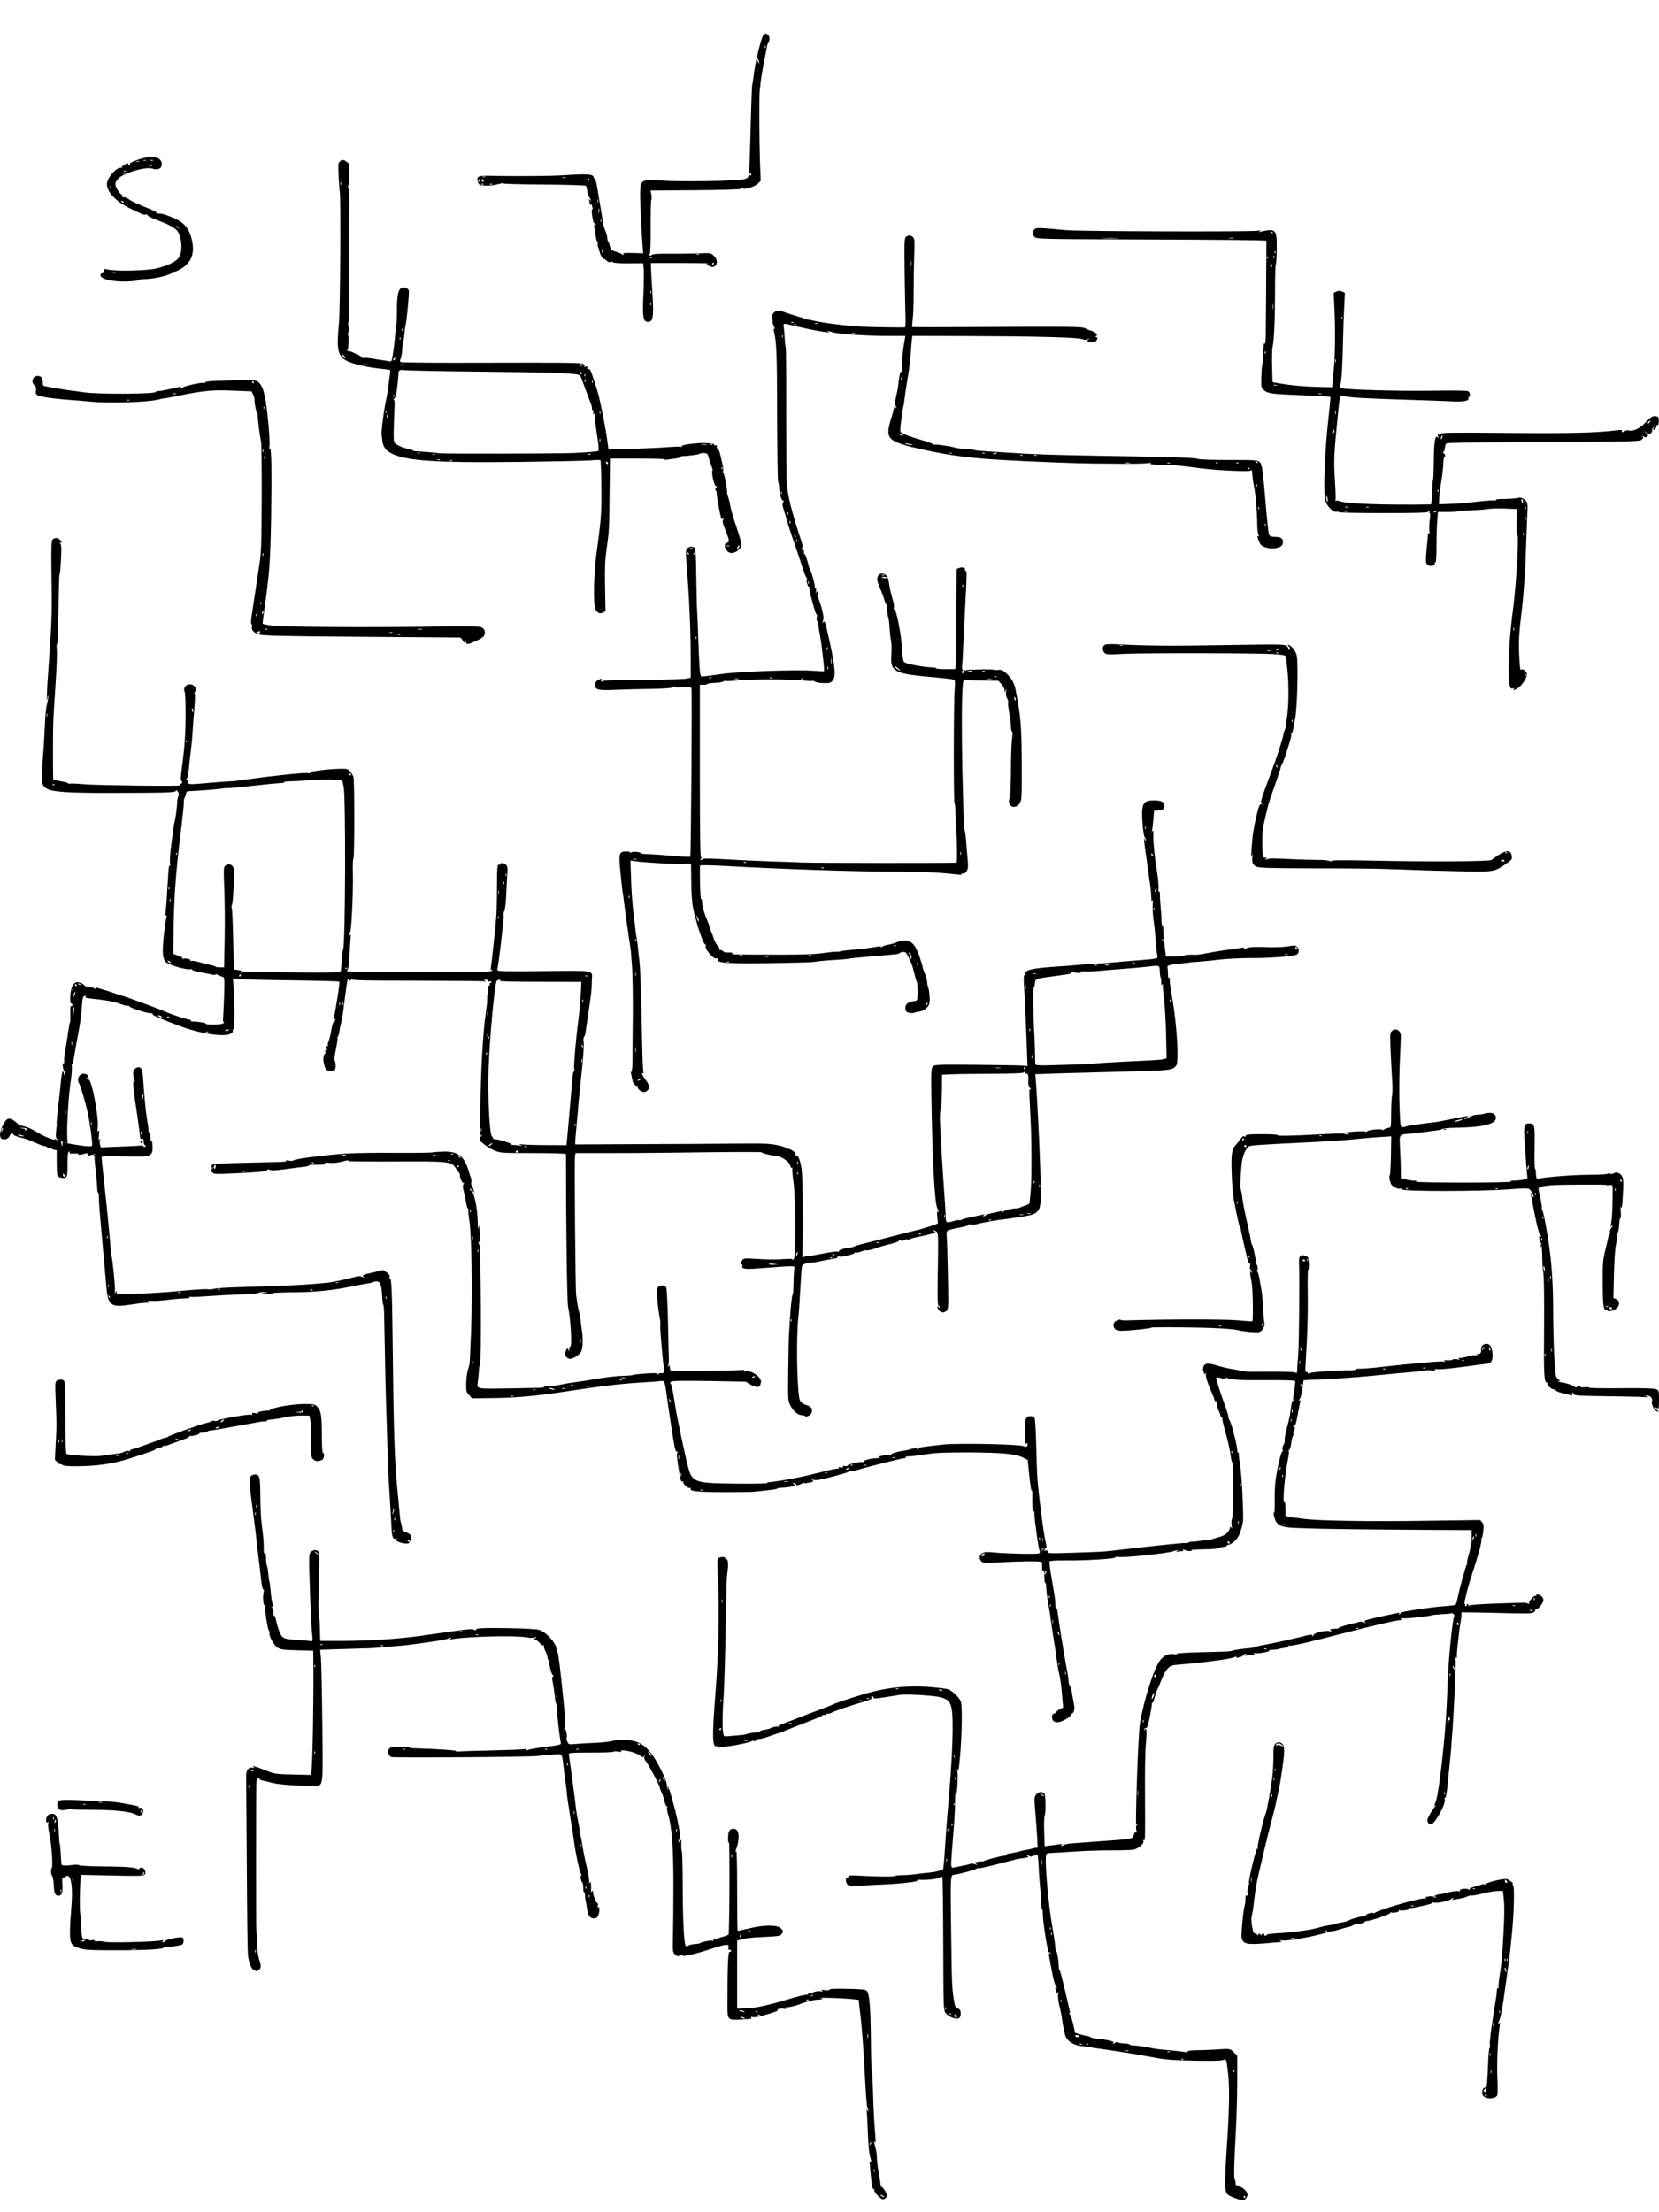 <?xml version="1.0" encoding="UTF-8"?>
<!DOCTYPE svg  PUBLIC '-//W3C//DTD SVG 20010904//EN'  'http://www.w3.org/TR/2001/REC-SVG-20010904/DTD/svg10.dtd'>
<svg width="1536pt" height="2048pt" version="1.0" viewBox="0 0 1536 2048" xmlns="http://www.w3.org/2000/svg">
<g transform="translate(0 2048) scale(.1 -.1)">
<path d="m7073 20162c-23-14-85-271-98-405-3-27-7-53-10-58-3-4-10-183-15-396-5-214-12-407-16-430-6-38-9-42-47-53-56-16-593-25-761-12-187 14-198 8-199-116-1-103 13-381 26-532l2-25-100 3c-68 1-95-1-85-8 8-5 10-10 4-10s-14 3-18 8c-4 4-28 14-54 22-43 14-48 18-57 58-6 24-13 41-15 38-3-2-6 10-7 28s-9 50-19 72c-9 21-18 50-20 64-1 14-12 79-23 145-12 66-26 153-32 193-7 39-15 72-19 72s-10 8-13 19c-7 29-59 33-254 20-153-10-448-12-727-6-90 2-108-10-90-60 8-25 14-28 63-31 29-2 72 1 95 7 22 5 52 12 66 15 17 5 20 4 7-2-10-4 156-9 370-10 213-2 392-7 397-12s10-25 13-46c2-20 10-46 18-58 8-11 15-25 15-31 0-5-5-3-11 5-9 12-10 12-5-3 3-10 6-25 6-33 0-9 5-12 10-9 6 3 10 2 10-4 0-5 3-17 7-27s2-15-3-11c-7 4-7-19-1-63 6-38 13-67 17-65 4 3 11-2 14-11 4-10 2-13-6-8s-9-2-5-23c3-17 9-53 13-82 4-28 11-51 16-51s6-5 3-11c-4-5-2-22 3-37 6-15 13-38 16-52s15-36 27-50c11-14 17-18 13-10s3 5 16-8c16-17 29-22 47-17 14 3 22 2 19-3-3-6 51-10 137-10l142 1 5-59c3-33 1-136-3-230-10-207-3-254 43-254s54 47 41 254c-6 94-12 198-13 231l-2 60h274c150 0 265-2 256-3-16-3-16-5 1-18 65-49 112 29 52 88-28 27-28 27-146 22-65-2-184-4-266-3-105 1-152-2-162-11-9-7-19-9-23-5s-2 9 3 11c6 3 10 93 9 247-1 133 2 248 6 256 4 7 4 30 0 50l-7 37 411 3c255 2 416 7 423 13 7 5 17 7 23 3 19-12 110 18 137 45l26 25-7 180c-7 216-8 616-2 659 3 17 7 56 10 86s17 114 31 185c15 72 27 137 28 145s5 17 8 20c16 13 18 59 3 74-17 18-24 19-41 8zm14-124c-3-8-6-5-6 6-1 11 2 17 5 13 3-3 4-12 1-19zm-58-138c0-10-3-8-9 5-12 27-12 43 0 25 5-8 9-22 9-30zm-74-1029c3-5 1-12-5-16-5-3-10 1-10 9 0 18 6 21 15 7zm-2462-28c-7-2-19-2-25 0-7 3-2 5 12 5s19-2 13-5zm740-10c-7-2-19-2-25 0-7 3-2 5 12 5s19-2 13-5zm222-13c3-5 1-10-4-10-6 0-11 5-11 10 0 6 2 10 4 10 3 0 8-4 11-10zm-1011-16c3-8 2-12-4-9s-10 10-10 16c0 14 7 11 14-7zm33 1c0-8-4-12-9-9-4 3-8 9-8 15 0 5 4 9 8 9 5 0 9-7 9-15zm0-31c-3-3-12-4-19-1-8 3-5 6 6 6 11 1 17-2 13-5zm80 0c-3-3-12-4-19-1-8 3-5 6 6 6 11 1 17-2 13-5zm980-166c-3-7-5-2-5 12s2 19 5 13c2-7 2-19 0-25zm10-95c-3-10-5-2-5 17s2 27 5 18c2-10 2-26 0-35zm20-85c-3-8-6-5-6 6-1 11 2 17 5 13 3-3 4-12 1-19zm10-285c-3-10-5-4-5 12 0 17 2 24 5 18 2-7 2-21 0-30zm896-20c-7-2-19-2-25 0-7 3-2 5 12 5s19-2 13-5zm-436-29c-3-3-12-4-19-1-8 3-5 6 6 6 11 1 17-2 13-5zm573-54c0-5-5-10-11-10-5 0-7 5-4 10 3 6 8 10 11 10 2 0 4-4 4-10zm-583-272c-3-8-6-5-6 6-1 11 2 17 5 13 3-3 4-12 1-19zm0-110c-3-8-6-5-6 6-1 11 2 17 5 13 3-3 4-12 1-19z"/>
<path d="m1355 19023c-66-14-155-48-151-58 2-7-2-12-10-12-7 0-11 4-8 9 9 14-10 9-40-11-19-13-24-21-15-24 8-2 4-2-9 0-44 7-132-95-132-152 1-74 83-160 215-225 124-60 132-63 143-56 6 4 14 0 19-8 4-8 42-27 83-42 98-35 160-67 187-96 49-54 58-210 14-260-31-36-109-71-206-94-88-20-361-27-444-10-40 8-43 7-37-10 4-10 4-15 0-12-7 8-34-16-34-30 0-40 143-68 288-56 47 4 79 10 70 13-10 3 15 6 55 7 97 1 264 45 251 65-3 5 2 6 11 3 9-4 39 8 71 27 93 56 127 139 104 252-25 124-74 181-193 228-67 27-86 32-120 32-16 0-24 3-18 7 7 3-21 19-61 35-75 29-179 76-188 85-15 15-52 30-62 24-6-4-8-3-4 4 3 6-2 17-12 24-11 7-29 30-40 52-21 40-19 57 16 94 47 52 253 111 312 91 42-15 78-4 86 25 15 62-51 99-141 79zm-2-30c-7-2-19-2-25 0-7 3-2 5 12 5s19-2 13-5zm64 1c-3-3-12-4-19-1-8 3-5 6 6 6 11 1 17-2 13-5zm-130-10c-3-3-12-4-19-1-8 3-5 6 6 6 11 1 17-2 13-5zm120-40c-3-3-12-4-19-1-8 3-5 6 6 6 11 1 17-2 13-5zm-240-50c-3-3-12-4-19-1-8 3-5 6 6 6 11 1 17-2 13-5zm-10-20c-3-3-12-4-19-1-8 3-5 6 6 6 11 1 17-2 13-5zm-130-141c-3-10-5-4-5 12 0 17 2 24 5 18 2-7 2-21 0-30zm118-123c3-6-1-7-9-4-18 7-21 14-7 14 6 0 13-4 16-10zm506-237c13-16 12-17-3-4-10 7-18 15-18 17 0 8 8 3 21-13zm-584-419c-3-3-12-4-19-1-8 3-5 6 6 6 11 1 17-2 13-5z"/>
<path d="m3145 18984c-14-14-15-33-10-133 3-64 8-130 11-147 10-70 4-1103-8-1219-23-233-12-293 62-340 50-31 202-68 340-80 35-4 67-8 71-10 3-3 2-28-3-57-4-29-10-73-13-98-2-25-9-65-14-90-28-128-53-325-47-363 4-23 7-49 7-57 1-21 21-63 39-78 112-95 375-118 1230-108 311 4 605 10 653 14 49 4 92 5 96 2s8-113 9-245c3-244-2-303-48-639-23-173-28-455-7-495 19-37 41-47 69-32l24 12-4 227c-3 180 0 252 14 347 24 168 25 183 28 530l4 310h255c140 0 253-3 251-7-3-4 8-6 23-3 15 2 49 7 76 10 26 4 47 10 47 15 0 4 10 8 23 8 45 0 157 15 157 22 0 3 16 6 35 6 34-1 36-3 51-56 9-30 21-65 26-77 6-11 7-26 4-31-11-18 17-142 33-142 11 0 11-3 1-15-9-11-10-18-1-28 6-8 9-16 6-19-4-4 29-191 41-231 5-15 8-16 22-6 14 11 15 11 5-1-18-20-17-33 17-117 35-88 36-100 10-108-44-14-6-95 44-95 35 0 83 36 89 67 4 19-10 73-43 170-27 78-52 164-56 190s-13 65-20 86c-8 21-13 41-12 45 5 19-26 182-35 182-5 0-6 8-3 17 6 16 1 50-27 161-5 24-16 46-23 49-7 2-10 12-7 21 5 11 2 14-10 9-10-4-16-2-14 6 1 8-21 13-73 15-90 4-247-17-228-31 9-6 8-7-5-3-9 3-63 1-120-3-56-5-204-12-328-16l-225-6-13 95c-10 77-44 256-76 396-12 52-68 225-79 242-6 10-16 16-23 14-7-3-10 1-6 11 5 12 1 14-18 8-17-4-20-3-10 3 11 8 9 12-10 23-20 11-175 13-849 11-491-2-830 1-839 6-10 7-10 14-2 30 6 11 13 49 15 85s6 69 10 75c3 5 7 36 10 68 2 33 7 66 9 74 11 30 38 311 32 330-7 22-37 34-63 26-35-12-47-63-47-212 0-78-4-137-8-130-4 6-7-2-5-19 3-34-8-145-24-252-10-66-13-72-32-68-11 3-39 7-61 10s-67 10-100 16c-33 5-68 8-78 5-11-2-16-2-13 2 9 9-126 72-139 64-5-3-4 2 4 11 11 13 13 169 14 868l1 852-23 18c-29 23-45 24-66 3zm12-216c-3-7-5-2-5 12s2 19 5 13c2-7 2-19 0-25zm70-35c-3-10-5-2-5 17s2 27 5 18c2-10 2-26 0-35zm0-1275c-2-13-4-3-4 22s2 35 4 23c2-13 2-33 0-45zm500-40c-3-8-6-5-6 6-1 11 2 17 5 13 3-3 4-12 1-19zm-500-45c-3-10-5-4-5 12 0 17 2 24 5 18 2-7 2-21 0-30zm480-35c-3-8-6-5-6 6-1 11 2 17 5 13 3-3 4-12 1-19zm-513-164c7-19 2-18-19 6-16 17-16 20-3 15 9-4 19-13 22-21zm458-26c-7-7-12-8-12-2 0 14 12 26 19 19 2-3-1-11-7-17zm-259-45c-7-2-19-2-25 0-7 3-2 5 12 5s19-2 13-5zm350 0c-7-2-19-2-25 0-7 3-2 5 12 5s19-2 13-5zm1647-3c0-5-2-10-4-10-3 0-8 5-11 10-3 6-1 10 4 10 6 0 11-4 11-10zm-900-61c685-7 859-14 881-36 5-5 24-54 43-109 20-55 43-117 52-139 10-22 16-48 15-59-1-10 2-16 7-12 5 3 7-6 5-22-3-19-2-23 5-14 7 10 9 6 9-15 0-32 7-89 27-223 8-52 11-98 7-103-7-7-85-14-241-21-150-6-1183-8-1230-2-55 7-173 17-217 19-18 0-33 4-33 8s-19 10-42 14c-47 8-108 36-126 57-10 13-10 86 2 356 1 23-3 42-8 42s-3 6 6 13c11 8 19 45 28 122 7 61 11 114 10 119-3 15 24 27 45 20 11-4 351-11 755-15zm894-15c3-8 2-12-4-9s-10 10-10 16c0 14 7 11 14-7zm33-26c-3-8-6-5-6 6-1 11 2 17 5 13 3-3 4-12 1-19zm6-43c-3-9-8-14-10-11-3 3-2 9 2 15 9 16 15 13 8-4zm64-17c-3-8-6-5-6 6-1 11 2 17 5 13 3-3 4-12 1-19zm-1840-130c-3-8-6-5-6 6-1 11 2 17 5 13 3-3 4-12 1-19zm-70-150c-3-8-6-5-6 6-1 11 2 17 5 13 3-3 4-12 1-19zm1980-10c-3-7-5-2-5 12s2 19 5 13c2-7 2-19 0-25zm-1964-18c-3-12-8-19-11-16-5 6 5 36 12 36 2 0 2-9-1-20zm1964-232c-3-8-6-5-6 6-1 11 2 17 5 13 3-3 4-12 1-19zm986-35c-13-2-33-2-45 0-13 2-3 4 22 4s35-2 23-4zm54 1c-3-3-12-4-19-1-8 3-5 6 6 6 11 1 17-2 13-5zm-2710-80c-3-3-12-4-19-1-8 3-5 6 6 6 11 1 17-2 13-5zm140-10c-3-3-12-4-19-1-8 3-5 6 6 6 11 1 17-2 13-5zm1440 0c-3-3-12-4-19-1-8 3-5 6 6 6 11 1 17-2 13-5zm-1394-51c-7-2-19-2-25 0-7 3-2 5 12 5s19-2 13-5zm114-9c-3-3-12-4-19-1-8 3-5 6 6 6 11 1 17-2 13-5zm1443-25c0-6-4-7-10-4-5 3-10 11-10 16 0 6 5 7 10 4 6-3 10-11 10-16zm1057-51c-3-8-6-5-6 6-1 11 2 17 5 13 3-3 4-12 1-19zm100-615c-3-10-5-2-5 17s2 27 5 18c2-10 2-26 0-35zm-34-100c-7-2-19-2-25 0-7 3-2 5 12 5s19-2 13-5zm87-13c-6-11-12-20-14-20s-2 9 1 20 9 20 15 20c5 0 4-9-2-20z"/>
<path d="m9577 18356c-23-23-21-49 3-71 20-18 63-19 973-22 768-2 1172-7 1172-12 0-181-5-831-6-890-2-48-6-75-10-65-8 19-9 7-14-127-1-31-5-61-8-66s-7-55-9-111c-2-100-2-102 26-125 35-31 73-35 377-47 127-4 233-11 236-14s-5-90-17-194c-35-307-50-687-30-763 15-56 71-113 105-107 13 3 22 1 19-3-3-5 182-9 410-9 271 0 416 3 416 10 0 6 5 10 11 10 5 0 7-4 4-10-3-5-2-10 3-10s5-26 0-62c-5-35-7-81-4-102 3-27 2-35-5-25-6 10-9 1-10-31-1-25-4-56-6-70s-6-58-9-97c-5-58-2-76 10-89 21-21 71-15 70 8-1 10 2 15 7 12s9 61 9 148c0 84 3 190 7 236l6 82h87c48 0 89 3 92 6s60 7 127 10c67 2 139 8 159 12s89 6 152 4l115-4-3-126c-1-70 1-122 5-115 19 28-6-431-36-667-30-231-41-383-42-560-1-165 7-205 38-193 11 4 14 3 9-5-10-16 1-15 33 4 43 26 95 108 87 139-7 27-46 50-57 33-4-6-10 52-13 129-7 136-4 194 29 473 13 106 33 421 32 485 0 15 12 316 15 396 3 61-3 80-34 99-17 10-36 16-42 13-10-7-115-14-178-13-21 0-38-3-38-9 0-5-8-7-18-4-10 2-83-3-162-12-80-10-190-19-246-20l-101-4 2 57c1 31 10 100 19 152s17 125 19 162c1 37 5 68 10 68 12 0 8 28-5 33-9 4-10 8-3 14 6 4 12 21 13 38 1 16 7 34 13 40 7 7 299 11 899 13 829 4 890 5 909 21 16 14 18 20 8 31-9 9-6 9 10-1 18-11 25-11 35-1 11 11 8 17-12 34l-25 20 28-16c23-14 31-15 43-5 8 7 13 18 10 25s3 18 12 26c15 12 16 11 3-4-7-10-9-18-3-18 15 0 35 28 27 39-3 6 0 8 8 5 10-3 14 6 15 35 1 32-2 41-18 46-31 10-54-2-99-50-55-59-113-89-157-81-18 4-35 2-39-4-3-5-13-10-21-10-9 0-12 5-8 11 5 9-6 10-42 6-192-24-419-30-1006-25-521 5-628 3-628-8 0-8-6-11-16-7-13 5-15 1-9-18 5-18 4-20-4-9-22 33-35-42-36-216-1-94-4-175-8-181-3-5-7-58-8-116-1-70-6-107-13-107-426-7-779 6-842 30-14 6-30 7-36 4-7-4-8-2-4 4s2 92-5 192c-11 187-9 230 28 602 14 143 19 169 34 173 10 4 26 2 36-3 22-11 172-20 578-33 171-5 357-12 415-15 109-5 156 6 145 33-2 8 0 11 5 8 6-3 10 5 10 19s-8 30-18 35c-11 6-148 7-352 4-293-4-747 8-817 23-19 4-21 8-13 32 11 31 21 197 25 415 1 82 6 213 10 293l7 143-26 12c-20 9-32 9-52 0l-26-12 7-147c10-198 6-487-9-582-3-25-8-67-9-95l-3-50-125 3c-126 2-255 14-366 33l-61 11-4 146c-2 81 0 161 4 177 14 58 23 253 23 505 0 140 3 257 7 260s8 68 9 143c2 185-6 194-151 162-22-5-23-4-5 5 15 7 9 8-24 4-79-11-1628-6-1761 5-283 25-285 25-303 7zm2208-34c-3-3-11 0-18 7-9 10-8 11 6 5 10-3 15-9 12-12zm-1442-49c-35-2-91-2-125 0-35 2-7 3 62 3s97-1 63-3zm1080 0c-13-2-33-2-45 0-13 2-3 4 22 4s35-2 23-4zm384-135c-3-8-6-5-6 6-1 11 2 17 5 13 3-3 4-12 1-19zm-10-50c-3-7-5-2-5 12s2 19 5 13c2-7 2-19 0-25zm-60 0c-3-8-6-5-6 6-1 11 2 17 5 13 3-3 4-12 1-19zm40-80c-3-7-5-2-5 12s2 19 5 13c2-7 2-19 0-25zm10-390c-2-13-4-3-4 22s2 35 4 23c2-13 2-33 0-45zm640-90c-3-8-6-5-6 6-1 11 2 17 5 13 3-3 4-12 1-19zm-710-320c-3-8-6-5-6 6-1 11 2 17 5 13 3-3 4-12 1-19zm650-80c-3-7-5-2-5 12s2 19 5 13c2-7 2-19 0-25zm-544-215c-7-2-21-2-30 0-10 3-4 5 12 5 17 0 24-2 18-5zm410-80c-7-2-19-2-25 0-7 3-2 5 12 5s19-2 13-5zm134-185c-3-7-5-2-5 12s2 19 5 13c2-7 2-19 0-25zm2908-77c-3-6-11-11-16-11s-4 6 3 14c14 16 24 13 13-3zm-2922-81c3-11 1-18-4-14-5 3-9 0-9-7s-2-10-5-8c-4 5 5 49 10 49 1 0 5-9 8-20zm1e3 -60c-3-12-8-19-11-16-5 6 5 36 12 36 2 0 2-9-1-20zm-36-502c-3-8-6-5-6 6-1 11 2 17 5 13 3-3 4-12 1-19zm-1025-67c2-17 1-28-4-25-8 5-12 54-4 54 2 0 6-13 8-29zm1808-21c0-11-2-20-4-20s-6 9-9 20-1 20 4 20 9-9 9-20zm-1623-56c-3-3-12-4-19-1-8 3-5 6 6 6 11 1 17-2 13-5zm196-1c-7-2-19-2-25 0-7 3-2 5 12 5s19-2 13-5zm1454-15c-3-8-6-5-6 6-1 11 2 17 5 13 3-3 4-12 1-19zm-1654-25c-7-2-19-2-25 0-7 3-2 5 12 5s19-2 13-5zm827 3c0-2-7-7-16-10-8-3-12-2-9 4 6 10 25 14 25 6zm827-78c-3-7-5-2-5 12s2 19 5 13c2-7 2-19 0-25zm-20-140c-3-8-6-5-6 6-1 11 2 17 5 13 3-3 4-12 1-19zm-90-880c-3-8-6-5-6 6-1 11 2 17 5 13 3-3 4-12 1-19zm111-423c-3-3-9 2-12 12-6 14-5 15 5 6 7-7 10-15 7-18z"/>
<path d="m8386 18285c-13-13-14-60-10-348 3-182 6-367 8-409 1-50-2-78-8-79-33-2-324 2-401 7-139 7-351 34-443 55-45 11-88 17-94 13-7-4-8-3-4 4s1 12-7 12-40 9-73 20c-32 11-66 22-74 24-8 3-27 9-42 15-19 7-37 7-53 1-28-11-51-58-36-73 5-5 7-15 4-22-2-7 3-28 12-45 9-18 12-29 5-25s-9-1-5-17c25-109 29-199 30-773 1-336 5-616 9-623 4-8 10-36 11-63 5-64 23-121 37-113 6 4 6-2-1-14-8-16-8-32 3-64 8-24 22-70 31-103 18-63 57-181 99-300 13-38 34-101 46-140 12-38 28-81 37-94 8-13 11-21 5-17s-6-8 0-34c6-23 15-37 21-33 6 3 7 1 3-5-3-6-2-28 3-49 35-139 59-215 64-202 3 8 3-3 0-23-3-21-2-38 3-38s10-12 10-28c1-15 9-67 18-115 17-97 41-315 35-321-2-2-47 0-99 4-163 12-675-6-850-30-85-12-164-23-175-23-18-2-21 6-27 73-3 41-9 167-13 280s-8 225-10 250c-3 25-6 166-8 313-3 219-6 270-18 278-22 14-46 11-65-8-14-15-16-29-10-103 27-341 41-643 41-905v-190l-45-8c-25-5-206-9-402-11-197-1-360-5-364-9-13-13-23-7-17 9 5 15 3 15-26 0-24-13-31-23-31-46 0-46 24-53 174-47 72 3 222 7 332 9 158 3 206 7 220 18 10 8 15 10 11 3-5-8 14-10 72-6 72 5 79 4 83-13 7-31-4-1548-11-1555-3-4-78 0-166 8s-192 15-232 16c-39 1-67 5-61 8 5 3-10 9-33 12-27 3-49 1-58-6-10-8-12-8-8-1 4 8-7 11-34 11-68 0-72-15-54-198 8-85 17-163 19-174 3-11 8-45 11-75 6-59 50-372 60-430 3-19 6-44 7-55 0-11 5-72 10-135s8-261 7-440c-2-179-3-373-3-432-1-60-5-104-10-101-5 4-6-7-2-23s8-40 11-52c4-30 34-64 48-55 6 4 7 1 2-6-10-16 28-51 55-51s50 23 50 50c0 12-13 38-29 58-32 41-48 77-29 66 8-5 9-2 5 10-4 10-9 138-12 284-9 479-16 666-25 747-6 44-12 105-15 135s-8 66-11 80-8 45-10 70c-3 25-11 99-20 165-8 66-18 200-21 299l-6 179 44-6c88-13 376-29 446-25l71 3 2-159c0-87 7-193 14-236 24-132 100-365 118-354 4 3 5-2 2-11-12-30 73-129 101-118 14 5 17 3 12-10-12-32 80-39 476-34 205 3 388 8 407 11 44 8 109 14 229 21 52 3 97 8 101 10s92 11 196 20c256 21 266 22 273 32 3 4 18 9 33 10 23 1 30-5 48-45 12-26 25-54 29-62s16-49 26-90 21-79 25-85c4-5 7-46 6-89-1-79-1-79-29-83-51-7-76-22-83-49-4-15-2-34 3-43 11-18 56-26 81-16 10 4 29 9 44 10 40 4 86 41 93 76 7 31-2 136-13 153-3 5-7 26-8 46-2 20-11 54-21 76-9 21-18 46-19 55 0 8-14 53-29 99-37 110-73 151-135 152-25 1-59-6-75-14-17-9-53-19-80-24-28-4-56-14-63-23-8-9-11-10-7-3 7 14 8 14-75 2-67-11-85-13-210-25-41-3-82-9-90-12s-25-5-37-4-57-3-100-9c-100-15-200-19-508-18-358 1-367 1-353 10 12 7-20 13-61 10-8 0-21 6-28 14-8 8-19 11-25 8-6-4-8-2-5 3 4 6-4 22-17 36s-29 43-36 64c-6 21-18 52-26 70-8 17-14 36-14 42s-9 30-19 54c-27 57-51 144-51 181 0 17-4 26-8 20-8-13-17 300-9 313 3 5 99 3 214-3 546-31 1215-53 1613-54 259-1 373-6 543-25 37-4 57-3 53 3-3 6 2 8 12 6 11-3 22 4 33 23 13 23 14 43 8 108-4 44-11 124-15 178-4 53-11 97-15 97s-8 19-7 43c1 23-2 134-5 247-11 338-15 785-8 945 6 142 7 150 26 148 11-1 84-3 163-3l144-2 29-30c16-17 29-43 30-57l1-26 9 25c7 20 8 16 4-16-3-26 1-48 10-61 8-12 12-28 9-36s2-52 10-97c9-45 16-102 16-125 0-24 4-45 10-47s6-27 0-68c-5-36-10-166-10-290-1-138-6-237-12-257-9-24-9-39 0-58 18-38 69-32 95 12 17 29 18 57 17 339 0 313-9 444-36 594-9 47-18 96-20 110-10 59-38 111-80 150-40 37-50 41-85 38-21-2-40-1-41 2-2 3-63 4-136 2-125-3-134-4-141-24-7-18-9-19-14-5-4 10-1 17 6 17 8 0 9 3 1 8-6 4-9 18-7 32 3 14 6 66 8 115 5 124 14 309 25 510 12 219 12 268 0 260-5-3-7 0-4 9 7 18-26 29-56 18l-23-9-4-434c-2-239-5-447-6-464l-2-30h-92c-50 0-89 3-86 8 2 4-15 8-39 8-76 3-223 29-253 47-12 6-17 32-21 105-7 144-59 410-76 386-5-9-6-5-2 13 3 15 0 44-7 65s-12 39-11 40c0 2-4 17-9 35-6 18-13 53-16 78-8 72-28 100-71 100-14 0-27-9-34-25-12-27-6-54 32-140 9-22 23-59 29-83 7-23 15-41 19-38 4 2 7-19 7-47 0-29 4-61 9-72s10-54 12-95 8-96 14-121c5-26 6-85 3-132-11-158 22-175 407-208 80-7 154-16 165-20 19-6 20-12 14-90-10-119-11-1059-1-1059 5 0 8-37 8-82 0-46 3-119 7-163 8-92 11-294 4-301-5-5-1339-4-1432 1-33 2-148 6-255 9-107 4-238 9-290 12-304 17-365 19-368 12-2-4-11-8-20-8-15 0-15 2-2 10 10 6 11 10 3 10-10 0-13 167-13 800v800h35c19 0 35 3 35 8 0 4 30 8 67 10 37 1 73 7 80 13 6 6 16 8 22 5 5-3 53-1 108 5 113 13 490 13 608 0 44-5 83-7 88-4 4 2 14-1 22-7 8-7 44-13 79-14 56-1 67 2 85 23 33 38 23 135-40 418-28 124-34 140-46 125-11-15-12-13-3 12 8 22 6 47-11 110-12 44-28 92-36 105s-11 21-5 18c5-4 7 5 4 21-5 24-6 25-14 7-6-15-7-11-3 13 3 23 1 31-7 26-7-4-8-3-4 4 7 11-29 147-44 167-4 6-15 42-25 82-11 40-23 69-28 66-6-3-7-1-3 6 4 6-10 67-32 134-83 254-117 389-127 507-4 41-6 339-6 663 1 323-1 592-4 597s-8 48-10 96c-3 48-7 95-10 106-6 17 5 24 30 18 195-49 384-84 394-75 2 3-2 5-9 5s-11 2-8 5 20-1 39-9c42-17 312-36 523-36h159l-7-37c-18-98-24-164-23-236 1-42 1-73-1-67-2 5-7 10-11 10-7 0-17-50-27-145-2-16-11-59-19-94-11-45-13-67-6-74 6-6 11-16 11-22 0-5-4-3-9 4-8 12-11 8-16-15-3-16-12-49-20-74-39-126-40-167-2-204 27-27 105-56 217-81 14-3 54-12 90-20 218-50 438-78 735-94 278-16 719-32 826-32 52 0 173-1 269-2s200 1 230 5c33 4 47 3 35-2-14-6 7-10 65-11 147-5 164-6 225-13 33-4 114-13 180-22 155-20 443-32 456-20 6 6 9 6 10 0 5-58 11-107 19-144 14-62 30-249 30-342 0-42 4-88 10-103 7-19 7-24-1-19-13 8-4-25 17-68 30-58 195-61 210-4 11 44-11 66-66 66-39 0-51 4-60 21-6 11-22 158-35 327-15 182-29 308-35 310-5 2-8 7-5 12 2 4-4 15-15 25-17 15-46 17-281 17-153 0-274 4-288 10-30 11-217 18-886 28-498 9-646 14-895 31-85 6-183 12-217 14-35 2-66 6-71 9-4 2-41 7-82 10-41 2-82 7-90 10-29 11-184 35-192 30-5-3-15-1-22 6-8 6-58 24-113 39-94 27-154 50-181 68-9 7-9 32 3 122 8 62 17 116 19 120 3 4 8 34 11 66 4 33 8 71 11 85 33 194 43 269 50 388 4 62 10 112 13 112s218 0 476-1c652-2 1052-12 1092-28 24-9 37-10 55-1 21 10 22 10 4-4-17-14-16-15 18-21 23-5 42-3 51 5 18 15 20 40 3 40-9 0-9 3 1 9 22 14-10 41-69 56-3 1-18 8-35 16-32 15-87 16-1114 11-266-2-485-1-486 0-1 2 2 37 6 78 5 41 9 149 8 240 0 91 2 240 5 332 6 144 4 168-10 182-20 20-48 20-68 1zm51-267c-2-13-4-3-4 22s2 35 4 23c2-13 2-33 0-45zm-1090-524c-3-3-12-4-19-1-8 3-5 6 6 6 11 1 17-2 13-5zm220-10c-3-3-12-4-19-1-8 3-5 6 6 6 11 1 17-2 13-5zm-194-11c-7-2-19-2-25 0-7 3-2 5 12 5s19-2 13-5zm540-80c-7-2-19-2-25 0-7 3-2 5 12 5s19-2 13-5zm-666-35c-3-8-6-5-6 6-1 11 2 17 5 13 3-3 4-12 1-19zm1100-390c-3-8-6-5-6 6-1 11 2 17 5 13 3-3 4-12 1-19zm13-524c0-2-9 0-20 6s-20 13-20 16c0 2 9 0 20-6s20-13 20-16zm89-80c9-8-45-2-64 6-14 7-8 8 20 3 22-3 42-7 44-9zm364-81c-7-2-19-2-25 0-7 3-2 5 12 5s19-2 13-5zm304 1c-3-3-12-4-19-1-8 3-5 6 6 6 11 1 17-2 13-5zm113 2c0-2-9-6-20-9s-18-1-14 4c5 9 34 13 34 5zm237-22c-3-3-12-4-19-1-8 3-5 6 6 6 11 1 17-2 13-5zm130 0c-3-3-12-4-19-1-8 3-5 6 6 6 11 1 17-2 13-5zm2048-64c3-6-1-7-9-4-18 7-21 14-7 14 6 0 13-4 16-10zm-1182-7c-13-2-33-2-45 0-13 2-3 4 22 4s35-2 23-4zm370 0c-7-2-19-2-25 0-7 3-2 5 12 5s19-2 13-5zm444 1c-3-3-12-4-19-1-8 3-5 6 6 6 11 1 17-2 13-5zm190 0c-3-3-12-4-19-1-8 3-5 6 6 6 11 1 17-2 13-5zm103-48c0-3-4-8-10-11-5-3-10-1-10 4 0 6 5 11 10 11 6 0 10-2 10-4zm67-168c-3-8-6-5-6 6-1 11 2 17 5 13 3-3 4-12 1-19zm-4400-70c-3-8-6-5-6 6-1 11 2 17 5 13 3-3 4-12 1-19zm4420-140c-3-8-6-5-6 6-1 11 2 17 5 13 3-3 4-12 1-19zm-4360-50c-3-8-6-5-6 6-1 11 2 17 5 13 3-3 4-12 1-19zm4400-30c-3-8-6-5-6 6-1 11 2 17 5 13 3-3 4-12 1-19zm-4380-50c-3-8-6-5-6 6-1 11 2 17 5 13 3-3 4-12 1-19zm4400-30c-3-7-5-2-5 12s2 19 5 13c2-7 2-19 0-25zm-4349-103c-3-3-9 2-12 12-6 14-5 15 5 6 7-7 10-15 7-18zm9-37c-3-8-6-5-6 6-1 11 2 17 5 13 3-3 4-12 1-19zm50-80c-3-7-5-2-5 12s2 19 5 13c2-7 2-19 0-25zm-1014 15c-7-2-19-2-25 0-7 3-2 5 12 5s19-2 13-5zm-35-58c-3-3-9 2-12 12-6 14-5 15 5 6 7-7 10-15 7-18zm55 10c-3-9-8-14-10-11-3 3-2 9 2 15 9 16 15 13 8-4zm1754-201c-3-3-12-4-19-1-8 3-5 6 6 6 11 1 17-2 13-5zm23-23c0-4-11-6-25-3-14 2-25 6-25 8s11 4 25 4 25-4 25-9zm-723-53c-3-8-6-5-6 6-1 11 2 17 5 13 3-3 4-12 1-19zm1430-30c-3-8-6-5-6 6-1 11 2 17 5 13 3-3 4-12 1-19zm-2470-480c-3-8-6-5-6 6-1 11 2 17 5 13 3-3 4-12 1-19zm1216-93c-3-9-8-14-10-11-3 3-2 9 2 15 9 16 15 13 8-4zm34-137c-2-13-4-3-4 22s2 35 4 23c2-13 2-33 0-45zm638-66c-5-6-45 23-50 36-3 7 8 3 24-10 15-13 27-24 26-26zm-668 16c-3-8-6-5-6 6-1 11 2 17 5 13 3-3 4-12 1-19zm1333-22c0-2-11-6-25-8-13-3-22-1-19 3 5 9 44 13 44 5zm117-2c-3-3-12-4-19-1-8 3-5 6 6 6 11 1 17-2 13-5zm110-50c-3-3-12-4-19-1-8 3-5 6 6 6 11 1 17-2 13-5zm-2640-10c-3-3-12-4-19-1-8 3-5 6 6 6 11 1 17-2 13-5zm560 0c-3-3-12-4-19-1-8 3-5 6 6 6 11 1 17-2 13-5zm-309-11c-10-2-26-2-35 0-10 3-2 5 17 5s27-2 18-5zm599 1c-3-3-12-4-19-1-8 3-5 6 6 6 11 1 17-2 13-5zm1746-1c-13-2-33-2-45 0-13 2-3 4 22 4s35-2 23-4zm220-183c3-11 1-18-4-14-5 3-9 12-9 20 0 20 7 17 13-6zm-506-1442c-3-7-5-2-5 12s2 19 5 13c2-7 2-19 0-25zm-3004-45c-7-2-21-2-30 0-10 3-4 5 12 5 17 0 24-2 18-5zm1014-29c-3-3-12-4-19-1-8 3-5 6 6 6 11 1 17-2 13-5zm720-50c-3-3-12-4-19-1-8 3-5 6 6 6 11 1 17-2 13-5zm-1800-276c-3-8-6-5-6 6-1 11 2 17 5 13 3-3 4-12 1-19zm642-212c-1-17-2-16-9 6-4 14-11 32-15 40-3 7 1 4 9-6 9-11 16-29 15-40zm-582-188c-3-8-6-5-6 6-1 11 2 17 5 13 3-3 4-12 1-19zm2410-44c-3-3-12-4-19-1-8 3-5 6 6 6 11 1 17-2 13-5zm139-89c4-14 4-29 0-32-3-4-6 3-6 13 0 11-5 25-12 32-9 9-9 12 0 12 6 0 14-11 18-25zm-1563-2c-7-2-19-2-25 0-7 3-2 5 12 5s19-2 13-5zm640 0c-7-2-19-2-25 0-7 3-2 5 12 5s19-2 13-5zm-400-10c-7-2-19-2-25 0-7 3-2 5 12 5s19-2 13-5zm-360-50c-7-2-19-2-25 0-7 3-2 5 12 5s19-2 13-5zm1744-25c-3-8-6-5-6 6-1 11 2 17 5 13 3-3 4-12 1-19zm-2610-100c-3-7-5-2-5 12s2 19 5 13c2-7 2-19 0-25zm2694-271c-10-9-11-8-5 6 3 10 9 15 12 12s0-11-7-18zm-2694-439c-2-13-4-3-4 22s2 35 4 23c2-13 2-33 0-45zm43-252c0-2-7-7-16-10-8-3-12-2-9 4 6 10 25 14 25 6z"/>
<path d="m310 16981c-15-29-12-49 9-68 14-12 18-24 14-49-4-26-1-34 16-43 12-7 25-9 30-6s11 1 13-4c3-9 148-26 288-36 36-2 110-8 165-14 164-16 519-5 616 19 24 6 51 12 59 12s69 12 135 25c66 14 131 26 145 28 142 22 208 25 360 19l169-7 15-31c8-17 14-38 13-46-3-28 15-120 24-126 5-3 7-9 5-13-4-6 17-185 32-261 3-19 6-252 5-517-2-436-4-496-23-620-20-135-48-314-70-463-7-46-7-76-2-78 6-2 8-11 5-21-8-32 15-59 64-74 40-13 191-16 943-22 492-4 903-7 913-7 10 1 23-10 29-24 6-13 15-24 20-24 11 0 10 17-2 23-6 3-5 4 2 3 7-2 13-11 13-22 1-25 22-21 102 17 45 21 65 37 69 54 9 37-4 61-39 71-18 5-176 7-362 4-630-10-1494-5-1575 9-41 7-76 14-78 16-1 1 2 33 7 71 57 404 63 477 71 909 7 437 3 665-12 643-6-8-7 0-3 24 7 45-20 346-41 448-17 82-32 116-63 144-19 18-36 18-253 14-164-3-233-8-236-16-2-7-8-10-12-7-14 9-184-28-198-42-16-15-26-17-17-3 8 13 4 13-95-10-47-11-98-20-113-20-16 0-26-3-24-7 12-21-527-24-663-5-47 7-101 14-120 16-37 4-211 33-245 41-15 3-20 12-19 37 0 18-5 38-12 45-19 20-62 16-74-6zm2040-41c0-5-2-10-4-10-3 0-8 5-11 10-3 6-1 10 4 10 6 0 11-4 11-10zm-723-106c-3-3-12-4-19-1-8 3-5 6 6 6 11 1 17-2 13-5zm-90-20c-3-3-12-4-19-1-8 3-5 6 6 6 11 1 17-2 13-5zm-340-40c-3-3-12-4-19-1-8 3-5 6 6 6 11 1 17-2 13-5zm1250-76c-3-8-6-5-6 6-1 11 2 17 5 13 3-3 4-12 1-19zm-10-400c-3-8-6-5-6 6-1 11 2 17 5 13 3-3 4-12 1-19zm15-60c-8-8-9-4-5 13 4 13 8 18 11 10 2-7-1-18-6-23zm-15-900c-3-8-6-5-6 6-1 11 2 17 5 13 3-3 4-12 1-19zm-20-450c-3-8-6-5-6 6-1 11 2 17 5 13 3-3 4-12 1-19zm15-90c-8-8-9-4-5 13 4 13 8 18 11 10 2-7-1-18-6-23zm-55-20c-3-8-6-5-6 6-1 11 2 17 5 13 3-3 4-12 1-19zm100-124c-3-3-12-4-19-1-8 3-5 6 6 6 11 1 17-2 13-5zm1431-1c-10-2-28-2-40 0-13 2-5 4 17 4 22 1 32-1 23-4zm-1501-27c0-8-8-11-21-8-19 5-19 6 0 13 10 4 19 8 20 8 0 1 1-5 1-13zm1226-3c-7-2-19-2-25 0-7 3-2 5 12 5s19-2 13-5zm74-19c-3-3-12-4-19-1-8 3-5 6 6 6 11 1 17-2 13-5z"/>
<path d="m487 15485c-12-12-14-66-10-362 5-345 4-386-38-972-5-79-7-146-4-149s5 5 5 18 3 21 6 17c4-3-1-34-10-69s-18-121-20-193c-3-71-11-218-20-325-16-218-12-246 41-273 55-29 198-38 580-38 526 1 605 3 611 19 3 10 8 8 18-7 11-14 12-26 4-46-6-15-10-39-10-53 1-33-16-161-24-182-3-8-7-33-10-55-2-22-12-94-21-160s-14-140-11-165c3-27 2-37-3-25-5 13-11-27-15-105-14-232-15-255-22-309-5-37-3-52 4-47 8 4 8-3 1-26-6-18-16-97-24-175-14-146-9-200 21-230 28-28 201-77 233-65 9 3 13 1 8-3-6-8 35-18 191-48 20-4 31-3 27 3-3 5 7 3 22-5s36-16 46-19c16-5 17-18 12-183-4-98-8-190-10-205-2-16 1-28 6-28 6 0 4-6-2-12-8-9-41-13-95-13-46 0-76 3-67 6 17 6-68 22-119 22-15 0-25 4-22 8 3 5-1 9-9 9-16 0-159 45-192 60-59 28-422 162-445 165-8 1-28 7-45 14-16 7-58 21-91 31-34 10-72 21-84 25-17 6-21 4-14-6 6-11 5-12-7-2-8 7-32 14-53 16s-41 8-44 14c-13 19-54 35-77 29-15-4-28-20-39-46-18-44-22-150-6-150 6 0 10-7 10-16 0-8-5-12-11-8-8 4-10-16-8-67 2-41 0-79-3-84-4-6-11-49-18-95-6-47-17-119-25-160s-13-87-11-102-1-25-5-22c-10 6-11-21-3-53 4-13 10-21 14-18 4 2 5-8 1-23-5-25-6-25-9-4-7 47-20 18-27-60-4-46-15-152-26-237-10-85-16-157-14-161 2-3 0-33-5-66-4-34-4-63 1-69 5-5 9-14 9-20 0-5-5-3-10 5-6 9-10 10-10 3 0-14-96 22-155 58-58 37-111 60-151 66-18 3-34 9-34 13s-18 19-39 34c-49 35-71 26-106-44-31-62-33-116-5-125 30-9 60 4 70 31 9 23 30 34 30 15 0-10 41-27 90-37 19-4 53-15 75-25 91-40 114-49 128-49 9 0 19-5 23-11 3-6 15-9 25-6 11 3 17 2 14-3-2-4 8-10 23-13l27-6v-115c0-63 4-119 10-125 16-15 59-22 75-11 12 7 15 33 15 121 0 87 3 113 14 117 9 3 11 0 6-8-6-9 4-11 38-9 25 2 43 1 40-3-6-11 31-10 61 2 21 8 26 7 26-6 0-12 6-15 20-10 11 3 30 8 43 11 19 5 19 4 3-3-14-6-16-11-8-16 7-4 10-10 8-14s2-57 10-117c7-61 13-131 14-157 0-27 3-48 8-48 4 0 7-21 8-47 0-49 7-139 24-323 5-58 16-184 25-280 8-96 18-202 21-235 14-159 45-181 214-154 79 12 103 15 155 18 33 2 37 4 20 12-15 6-7 8 30 6 28-2 97 2 155 10 58 7 127 12 153 13 29 0 46 4 42 10-3 5 0 7 8 4s79 0 158 6 216 13 304 16 164 10 170 15c5 5 27 8 50 7l40-1-45-7c-43-7-41-7 23-8 38-1 66 1 64 6-3 4 81 7 186 8 213 1 391 20 567 60 14 3 57 10 95 17 39 6 72 13 75 17 3 3 18 6 33 7 37 1 49-27 55-132 2-44 7-82 11-85 3-3 6-30 7-60 8-452 16-808 26-1090 6-190 11-354 11-365s6-119 14-240 15-251 17-290c4-100 13-127 40-120 16 5 18 4 6-4s-8-13 22-26c41-17 98-20 98-6 0 5-5 11-12 13-9 3-9 6 0 12 7 4 12 2 12-3 0-6 5-11 10-11 14 0 12 49-3 64-7 7-26 17-42 23-23 7-31 16-33 39-2 16-5 36-9 44-6 17-8 33-18 140-3 41-10 118-16 170-26 267-35 544-44 1395-5 449-11 569-25 560-5-3-6 3-3 14 3 13-5 25-27 41l-31 22-99-23c-87-19-98-24-87-37 10-13 9-14-10-3-18 9-34 9-75-3-65-18-202-47-243-51-218-21-317-26-815-41-113-3-220-10-238-15-17-6-44-8-60-5-15 4-121-3-237-14-115-11-299-24-407-27-190-6-198-5-199 13 0 18-1 18-10-1-8-16-8-14-5 10 5 30-21 296-31 325-3 8-7 40-9 70-4 76-30 342-59 610-14 124-25 231-25 238 0 9 49 11 213 7 262-6 264-5 258 115-1 19-5 30-9 23-4-6-7 10-8 35s-6 48-13 50c-6 2-9 7-6 12 2 4-2 45-11 91-14 79-29 234-39 397-2 41-9 80-16 88-16 20-43 17-64-6-17-19-16-52 2-108 4-15 3-15-6-2-13 16-8-62 9-175 19-119 44-302 48-347 1-11 7-15 17-12 11 5 15-1 15-24 0-17 6-32 13-35 6-2 9-8 5-12s-14-3-21 3c-8 7-16 10-18 8-2-3-88-8-190-11l-186-7-7 25c-3 14-3 34 0 44 5 15 4 16-5 3-9-11-10-2-5 40 4 42 3 51-6 40-8-12-10-5-5 30 11 94-55 445-84 445-8 0-16 7-18 15-4 13-3 13 6 0s11-13 11 0c0 39-55 54-82 23-16-19-20-51-8-68 12-16 56-163 79-260 21-90 50-303 44-321-4-12-56-8-158 9l-70 12-3 90c-3 74 11 309 24 415 2 14 8 60 13 103 6 43 8 93 6 110-3 18-2 25 2 17 4-9 12 19 19 65 7 44 24 141 38 215 15 74 29 173 32 220 7 114 11 130 32 130 14 0 14-2 3-9-9-6 9-11 55-16 110-10 218-29 259-46 35-14 70-23 79-20 5 1 12-2 15-7 10-14 157-62 193-62 19 0 28-4 21-8-12-7 77-46 269-117 182-67 392-97 452-66 15 8 25 20 22 27s0 14 5 16c12 4 13 191 3 362l-7 108 49-6c27-4 247-9 489-12s443-8 447-12c5-6-15-144-47-320-4-23-3-32 4-27 7 3 8 0 5-9s-10-16-14-16-13-26-19-57c-14-80-18-94-30-126-6-16-8-33-5-39 5-7 2-8-6-3-10 6-11 2-6-19 5-20 4-26-5-20-9 5-10 1-7-14 4-12 3-20-2-17-4 3-11-11-14-31-7-36 8-100 28-119 17-16 62-16 76 0 11 13 9 72-3 92-3 5 3 52 14 103 10 51 17 96 14 98-3 3-1 10 4 16s12 30 14 53c3 23 10 57 16 75 5 18 12 53 15 78 10 87 36 285 42 309 4 20 7 22 15 10s10-12 19 1c6 9 10 10 10 3 0-9 139-12 604-12 332-1 612-3 622-7 16-5 16-4 4 5s-11 11 8 11c12 0 22-5 22-11s7-9 15-5c8 3 15 1 15-4 0-6-5-10-11-10s-8-7-5-16c4-9 2-13-5-8-8 4-10-8-8-39 2-25 1-43-4-40-4 2-7-15-6-39s-6-90-15-148c-24-165-45-527-48-863l-3-309 40-34c22-19 65-44 95-56 53-22 67-23 358-23 194 0 302-4 302-10 0-679 10-1370 19-1410 23-105 39-359 22-369-6-4-11-17-12-29 0-21-1-21-8-2-8 19-9 18-21-8-18-36 2-77 38-77 24 0 78 32 98 59 18 23 24 108 14 186-6 39-12 88-14 110-3 22-9 60-16 85-10 42-14 64-26 150-7 50-17 1267-10 1293l5 22h378c208 0 599 4 868 8 270 3 484 3 478-1-11-7 129-39 149-34 4 1 29-11 55-26 34-20 51-38 59-62 8-23 13-29 18-19 3 8 4 4 2-9s2-67 10-120c19-121 23-673 6-712-6-14-11-20-11-13-1 8-17 10-53 8-88-7-188-7-297 1-95 6-105 5-118-11-15-21-18-49-4-41 5 4 7-3 4-14-8-29 24-33 177-21 297 23 312 24 305 2-3-10-7-73-8-139s-5-116-8-110c-6 9-18-105-26-232-1-30-5-82-7-115-3-33-6-188-8-345-3-282-3-286 20-332 26-53 71-90 108-90 13 0 27-4 30-9 8-13 53 12 59 33 11 33-5 57-46 69-41 13-60 29-67 58-23 98-30 558-12 737 6 55 12 144 15 199 9 165 16 269 20 291 4 20 44 34 105 36 8 0 40 6 70 13s79 16 108 20c42 6 52 10 47 22-4 13-3 13 9 4 10-9 30-7 84 6 39 9 69 20 66 25-3 4 1 5 9 2s31 2 52 10c20 9 40 14 45 11 7-5 72 10 105 25 11 4 61 19 112 31 50 13 89 27 86 32s4 6 16 2 28-2 36 5c8 6 19 9 24 5 6-3 19-1 29 4 11 6 32 12 48 15 50 9 179 40 184 43 2 2-2 8-10 13-9 6-10 10-3 10 6 0 18-7 27-15 13-13 14-59 9-343-5-243-3-331 5-336 7-4 12-13 12-19 0-7-4-6-10 3-8 13-10 13-10-2 0-22 27-48 50-48 10 0 26 8 36 17 15 15 16 44 10 332-3 174-8 335-11 357-3 27 0 45 8 51 6 5 56 18 110 28 60 11 93 22 85 27-7 4 1 5 19 2 17-3 46-1 65 5 30 10 201 40 238 42 8 1 72 10 143 20 93 14 135 24 156 40 51 38 54 68 41 450-10 288-31 684-42 804l-3 30 240 8c132 4 398 11 590 16 429 11 439 12 475 56 27 32 7 372-35 615-20 113-23 134-25 180-1 25-3 30-9 17-4-11-7 3-7 35-1 29-3 60-5 68-4 14 30 21 171 35 19 1 35 4 35 5s34 4 75 6c41 3 131 11 200 20 69 8 192 14 274 14 200-1 426 17 447 36 19 17 18 49-3 70-13 13-24 13-83 3-43-7-120-10-204-7-99 4-145 2-174-8-23-8-35-9-31-3 4 8-3 9-22 5-16-3-81-13-144-21-63-9-146-23-185-31-38-8-81-14-95-13-56 3-114-2-104-9 7-4-29-7-80-7h-91l-12 95c-6 52-12 120-12 150-1 30-5 50-9 43-4-6-7 12-8 40 0 29-4 86-8 127s-7 92-6 113c0 23-3 36-9 33-6-4-8 6-5 26 3 18-2 80-11 138-24 148-38 285-37 355 1 46-1 55-9 40-8-17-9-17-3 5 3 14 9 61 13 105l6 80 39 2c39 1 56 14 56 45 0 34-28 48-96 48-77 0-98-16-108-81-8-56 9-248 23-262 6-6 11-18 10-27 0-10-3-9-9 5-12 28-11 14 5-105 9-58 17-123 20-145s10-74 16-115c13-83 15-104 18-170 2-35 4-40 11-25 5 12 6-1 3-35-3-30 0-95 7-145 7-49 13-108 15-130 4-75 16-190 21-207 7-22-6-25-186-39-80-6-185-15-235-20-49-5-106-9-125-9s-82-4-140-9c-58-6-179-15-270-21-207-14-279-32-266-67 3-8 1-11-4-8-6 3-10-6-11-22-1-32-2-16 11-248 5-99 12-269 16-378l7-197-39 4c-21 3-215 6-431 8-382 3-392 2-408-17-13-17-15-53-12-255 9-606 30-1010 56-1058 6-11 11-27 10-34 0-7-4-4-9 7-7 16-5-40 4-109 1-8-160-59-219-70-11-2-110-27-220-56s-227-59-260-66c-33-8-68-19-77-24-10-6-28-10-40-10-37 0-109-25-101-34 4-5-2-6-15-3-12 3-74-6-138-19s-129-24-144-24c-16 0-31-6-33-12-8-18-9 13-6 127 6 230 0 628-10 696-13 80-31 125-49 122-6-2-9 3-6 11 6 17-61 60-77 50-7-4-9-3-6 3 4 6-26 18-76 29-72 17-118 19-392 17-170-2-575-4-900-5l-590-3 1 35c1 19 7 89 13 155 7 66 14 152 17 190 3 39 12 129 20 200 26 241 33 346 27 375-3 17-1 36 6 43 6 7 13 33 15 58 3 24 12 87 20 139 21 137 35 242 34 265 0 11 1 42 2 68 6 87 27 83-448 77-293-4-416-2-423 6-5 6-7 13-4 16 8 8 63 477 58 497-3 10 0 28 7 40 6 12 13 70 16 129 2 59 7 146 10 193 5 72 4 88-11 102-18 19-55 23-55 6 0-5-4-8-9-5-16 10-19-19-20-220 0-109-3-230-7-269-9-110-44-438-49-462-4-17-1-23 12-24 10 0 5-5-12-10-45-13-1315-13-1328 0-8 8-8 11-1 11s14 44 18 111c3 60 9 138 11 172 4 43 3 56-4 42-7-15-10-16-10-5-1 9 4 21 10 27 13 13 30 367 26 547-2 75 0 137 5 138 11 4 11 729 0 759-6 13-20 35-31 48-20 22-29 25-94 24-109-2-290-25-275-35 8-6-2-8-27-5-39 5-328-26-565-59-63-9-126-17-140-17-14 1-97-6-184-13-213-19-216-18-216 6 0 11-6 20-12 20-10 0-10 2-1 8 10 6 18 47 28 157 2 17 8 71 14 120 6 50 13 126 15 170 3 44 9 135 15 202 6 68 8 130 4 139-3 9-1 19 5 23 18 11 3 47-24 60-32 14-69-1-77-30-4-13-3-26 1-29 13-8 14-325 2-465-5-71-17-181-26-244-12-94-13-116-2-123 10-7 9-11-4-22-10-7-16-15-14-17 10-9-751 0-876 10-76 7-143 9-150 5s-9-3-5 2c4 4-24 14-63 20-40 7-73 14-76 16-5 6-5 468 1 573 2 50 12 200 21 335s13 268 10 297c-3 30-2 53 4 55s10 128 12 320c2 175 6 318 9 318 4 0 10 61 13 135 6 107 5 139-6 152-9 12-9 15 0 9 17-10 15 10-4 28-19 20-48 20-67 1zm1301-1591c-3-14-5-12-10 9-3 19-2 25 4 19s8-18 6-28zm-1351-46c-3-7-5-2-5 12s2 19 5 13c2-7 2-19 0-25zm1290-240c-3-8-6-5-6 6-1 11 2 17 5 13 3-3 4-12 1-19zm1523-298c0-5-2-10-4-10-3 0-8 5-11 10-3 6-1 10 4 10 6 0 11-4 11-10zm-82-54c1-2 8-29 14-62 20-98 16-1466-5-1500-3-5-8-49-12-99-3-49-8-97-11-105-3-13-50-15-351-13-192 1-391 3-443 5s-106-1-120-5c-18-6-21-5-10 2 13 9 13 11 0 15-8 3-26 6-40 8l-25 3-6 275c-3 151-9 283-13 293-5 9-4 23 2 30 5 6 12 87 15 179 5 150 4 168-12 182-21 19-40 20-64 2-17-13-18-27-10-218 4-111 6-320 3-463l-5-260h-42c-23 0-39 2-36 5 2 3-19 10-49 17-29 6-79 19-111 28-32 8-63 13-69 9s-8-3-5 3c8 13-45 25-70 17-12-4-14-3-6 3s-3 14-35 25l-47 17 1 158c3 339 21 599 66 953 16 135 30 263 30 285-1 21 3 44 7 50 5 5 11 21 13 35 2 20 9 25 33 26 105 5 248 16 295 23 30 5 58 7 61 5 4-2 105 7 225 21 121 14 239 25 264 26 27 0 38 3 28 7-9 4 18 8 60 9s127 6 187 11c90 8 283 6 293-2zm-2661-42c-3-3-12-4-19-1-8 3-5 6 6 6 11 1 17-2 13-5zm10100-406c-3-8-6-5-6 6-1 11 2 17 5 13 3-3 4-12 1-19zm-8970-240c-3-8-6-5-6 6-1 11 2 17 5 13 3-3 4-12 1-19zm9037-4c3-8 2-12-4-9s-10 10-10 16c0 14 7 11 14-7zm-5987-196c-3-7-5-2-5 12s2 19 5 13c2-7 2-19 0-25zm-20-70c-3-8-6-5-6 6-1 11 2 17 5 13 3-3 4-12 1-19zm-3100-50c-3-8-6-5-6 6-1 11 2 17 5 13 3-3 4-12 1-19zm9134-15c-12-20-14-14-5 12 4 9 9 14 11 11 3-2 0-13-6-23zm-6084-25c-3-7-5-2-5 12s2 19 5 13c2-7 2-19 0-25zm-3040-70c-3-8-6-5-6 6-1 11 2 17 5 13 3-3 4-12 1-19zm9110-80c-3-8-6-5-6 6-1 11 2 17 5 13 3-3 4-12 1-19zm-6070-80c-3-8-6-5-6 6-1 11 2 17 5 13 3-3 4-12 1-19zm6150-210c-3-8-6-5-6 6-1 11 2 17 5 13 3-3 4-12 1-19zm1243-69c0-5-4-9-8-9-5 0-9 7-9 15s4 12 9 9c4-3 8-9 8-15zm-87-56c-7-2-19-2-25 0-7 3-2 5 12 5s19-2 13-5zm-10343-75c0-6-6-5-15 2-8 7-15 14-15 16s7 1 15-2c8-4 15-11 15-16zm8927-4c-3-3-12-4-19-1-8 3-5 6 6 6 11 1 17-2 13-5zm-252-14c13-6 15-9 5-9-8 0-22 4-30 9-18 12-2 12 25 0zm-98-6c-3-3-12-4-19-1-8 3-5 6 6 6 11 1 17-2 13-5zm581-55c1-28 5-56 9-63 4-6 6-24 4-40-2-20 1-26 10-21 7 5 10 4 6-1-3-5 1-59 9-119 8-61 17-212 20-336l5-227-28-7c-31-8-38-8-388-25-132-7-247-14-255-17-13-4-126-8-447-16-55-1-94 2-96 8s-4 69-5 140c-2 72-5 157-8 190-8 88-10 407-3 387 4-10 8 0 10 28 5 52-2 49 194 75 146 20 155 22 135 36-12 9-10 9 5 3 11-4 40-9 65-10 36-3 40-1 20 5-18 7-8 9 40 8 36-1 97 1 135 5 39 4 136 12 217 18s178 15 215 19c135 16 128 18 131-40zm-7521 25c-3-3-12-4-19-1-8 3-5 6 6 6 11 1 17-2 13-5zm6376-51c-7-2-21-2-30 0-10 3-4 5 12 5 17 0 24-2 18-5zm-7363-13c0-5-5-10-11-10-5 0-7 5-4 10 3 6 8 10 11 10 2 0 4-4 4-10zm3213-7c-7-2-19-2-25 0-7 3-2 5 12 5s19-2 13-5zm-818-43c-12-5 143-9 369-9l389-1-6-117c-4-65-13-170-22-233-23-176-45-432-39-457 4-13 2-23-3-23-6 0-13-42-16-92-4-51-12-147-18-213s-16-178-22-249l-12-128-180 1c-99 0-200 3-225 6-36 4-40 3-20-5 22-9 21-9-9-5-18 3-45 5-59 5s-22 3-18 7c7 7-112 44-151 47-12 0-19 3-17 5s-3 12-12 22c-22 25-38 348-30 629 8 250 50 729 72 803 3 10 15 17 27 16 21 0 21-1 2-9zm-3880-38c-3-3-11 0-18 7-9 10-8 11 6 5 10-3 15-9 12-12zm-35-2c0-5-2-10-4-10-3 0-8 5-11 10-3 6-1 10 4 10 6 0 11-4 11-10zm8787-32c-3-7-5-2-5 12s2 19 5 13c2-7 2-19 0-25zm-8820-20c-3-8-6-5-6 6-1 11 2 17 5 13 3-3 4-12 1-19zm14-39c-5-13-10-19-10-12-1 15 10 45 15 40 3-2 0-15-5-28zm4706-61c-3-8-6-5-6 6-1 11 2 17 5 13 3-3 4-12 1-19zm5440 0c-3-8-6-5-6 6-1 11 2 17 5 13 3-3 4-12 1-19zm-7665-34c-9-16-10-14-9 8 1 15 6 23 11 18 4-4 4-16-2-26zm-25 4c-3-8-6-5-6 6-1 11 2 17 5 13 3-3 4-12 1-19zm-2463-62c-3-21-8-35-11-32-2 2-1 20 3 40 3 21 8 35 11 32 2-2 1-20-3-40zm3833-33c-3-10-5-4-5 12 0 17 2 24 5 18 2-7 2-21 0-30zm-3022-13c8-13-5-13-25 0-13 8-13 10 2 10 9 0 20-4 23-10zm72-6c-3-3-12-4-19-1-8 3-5 6 6 6 11 1 17-2 13-5zm7970-126c-3-8-6-5-6 6-1 11 2 17 5 13 3-3 4-12 1-19zm-7417 8c0-2-9-6-20-9s-18-1-14 4c5 9 34 13 34 5zm-193-22c-3-3-12-4-19-1-8 3-5 6 6 6 11 1 17-2 13-5zm2602-59c0-5-4-3-9 5s-9 22-9 30c0 16 17-16 18-35zm-3862-57c-3-7-5-2-5 12s2 19 5 13c2-7 2-19 0-25zm4731-23c-3-3-9 2-12 12-6 14-5 15 5 6 7-7 10-15 7-18zm-891-67c-3-8-6-5-6 6-1 11 2 17 5 13 3-3 4-12 1-19zm5050-35c-3-10-5-4-5 12 0 17 2 24 5 18 2-7 2-21 0-30zm-4170-35c-3-7-5-2-5 12s2 19 5 13c2-7 2-19 0-25zm3876-55c-13-2-33-2-45 0-13 2-3 4 22 4s35-2 23-4zm232-3c3-5 1-10-4-10-6 0-11 5-11 10 0 6 2 10 4 10 3 0 8-4 11-10zm11-50c14 0 18-25 14-83-1-16 7-38 17-50 10-11 12-17 4-12-12 7-13-14-6-136 13-260 14-292 15-504 1-183-3-288-15-385-2-14-4-28-4-32-1-3-18-12-38-19-21-6-42-14-48-18-5-3-19-6-30-7-50-2-112-18-129-33-12-10-16-11-11-2 5 10 3 12-11 8-11-3-45-11-76-17-32-6-60-16-63-21-4-5-12-9-18-9-7 0-6 4 3 11 13 10 13 10 0 6-8-2-55-12-105-22-49-10-95-22-102-27s-16-7-21-4-30-1-56-9c-25-8-52-12-59-9-7 2-12 24-12 57 0 28-6 129-13 222-12 163-27 400-38 628-3 64-1 120 5 138 6 16 11 95 12 174l1 145 26 1c15 1 43 2 62 3 19 2 178 4 353 5 238 1 317 5 318 14 0 9 2 9 6 0 2-7 11-13 19-13zm-8182-224c-3-15-8-25-11-23-2 3-1 17 3 31 3 15 8 25 11 23 2-3 1-17-3-31zm-717-148c-3-7-5-2-5 12s2 19 5 13c2-7 2-19 0-25zm240-105c-3-10-5-4-5 12 0 17 2 24 5 18 2-7 2-21 0-30zm4480-5c-3-8-6-5-6 6-1 11 2 17 5 13 3-3 4-12 1-19zm-5306-45c-12-20-14-14-5 12 4 9 9 14 11 11 3-2 0-13-6-23zm224 18c3-5 0-13-6-17-7-4-9-3-5 4s-6 12-26 15l-33 4 32 1c17 1 34-2 38-7zm4212-23c-3-7-5-2-5 12s2 19 5 13c2-7 2-19 0-25zm-3141-25c-10-10-19 5-10 18 6 11 8 11 12 0 2-7 1-15-2-18zm-1097-19c10-9-35-3-49 6-11 8-7 9 15 4 17-4 32-8 34-10zm4238-6c-3-8-6-5-6 6-1 11 2 17 5 13 3-3 4-12 1-19zm-3877-63c0-14-2-25-4-25s-6 11-8 25c-3 14-1 25 3 25 5 0 9-11 9-25zm27 3c-3-8-6-5-6 6-1 11 2 17 5 13 3-3 4-12 1-19zm3943-13c-7-8-18-15-24-15s-2 7 8 15c25 19 32 19 16 0zm327-21c-3-3-12-4-19-1-8 3-5 6 6 6 11 1 17-2 13-5zm-77-44c0-5-7-10-16-10-8 0-12 5-9 10 3 6 10 10 16 10 5 0 9-4 9-10zm2587-112c-3-8-6-5-6 6-1 11 2 17 5 13 3-3 4-12 1-19zm0-100c-3-8-6-5-6 6-1 11 2 17 5 13 3-3 4-12 1-19zm-6784-9c5-3 2-9-5-12-9-3-14 3-15 15-1 11 1 16 5 12 4-5 11-12 15-15zm8974-71c-3-8-6-5-6 6-1 11 2 17 5 13 3-3 4-12 1-19zm50-40c-3-7-5-2-5 12s2 19 5 13c2-7 2-19 0-25zm-84-245c-7-2-21-2-30 0-10 3-4 5 12 5 17 0 24-2 18-5zm-796-35c-3-7-5-2-5 12s2 19 5 13c2-7 2-19 0-25zm726 25c-7-2-21-2-30 0-10 3-4 5 12 5 17 0 24-2 18-5zm-296-49c-3-3-12-4-19-1-8 3-5 6 6 6 11 1 17-2 13-5zm-650-130c-3-3-12-4-19-1-8 3-5 6 6 6 11 1 17-2 13-5zm-7530-36c-3-8-6-5-6 6-1 11 2 17 5 13 3-3 4-12 1-19zm7140-44c-3-3-12-4-19-1-8 3-5 6 6 6 11 1 17-2 13-5zm-754-104c-3-12-8-19-11-16-5 6 5 36 12 36 2 0 2-9-1-20zm344-6c-3-3-12-4-19-1-8 3-5 6 6 6 11 1 17-2 13-5zm-20-30c-3-3-12-4-19-1-8 3-5 6 6 6 11 1 17-2 13-5zm-541-62c-21-2-42 0-47 5-4 4 13 6 39 3l47-5-39-3zm-4033-169c-7-2-19-2-25 0-7 3-2 5 12 5s19-2 13-5zm-2126-35c-3-8-6-5-6 6-1 11 2 17 5 13 3-3 4-12 1-19zm1030-24c-3-3-12-4-19-1-8 3-5 6 6 6 11 1 17-2 13-5zm858-12c-3-3-11 0-18 7-9 10-8 11 6 5 10-3 15-9 12-12zm-1222-19c-7-2-19-2-25 0-7 3-2 5 12 5s19-2 13-5zm-655-48c-3-3-9 2-12 12-6 14-5 15 5 6 7-7 10-15 7-18zm2559-7c-3-8-6-5-6 6-1 11 2 17 5 13 3-3 4-12 1-19zm3750-210c-3-8-6-5-6 6-1 11 2 17 5 13 3-3 4-12 1-19zm-1950-200c-3-7-5-2-5 12s2 19 5 13c2-7 2-19 0-25zm-1737-1575c-11-17-11-17-6 0 3 10 7 26 7 35 1 15 2 15 6 0 2-10-1-25-7-35zm17-65c-3-8-6-5-6 6-1 11 2 17 5 13 3-3 4-12 1-19zm-10-110c-3-8-6-5-6 6-1 11 2 17 5 13 3-3 4-12 1-19z"/>
<path d="m10228 14510c-23-14-23-53-1-75 15-15 34-16 187-8 185 9 1264 7 1386-3 91-7 106-11 107-27 1-6 6-52 11-102 20-171 13-428-14-519-4-13-2-16 6-11 7 4 6-2-3-16-8-13-20-46-25-74-12-56-71-237-107-329-13-34-42-114-66-179-35-99-40-120-28-129 11-8 11-9-2-5s-20-7-32-51c-25-90-46-201-52-272-13-158-14-176-4-150 7 21 8 19 5-12-6-53 2-75 36-91 25-12 117-15 546-16 285 0 580-3 657-6 348-13 416-15 680-21 316-7 318-6 425 66 52 36 61 45 58 68-7 63-45 67-126 15-31-21-59-41-62-44-12-15-586-18-1133-6-260 5-356 4-351-4 4-8 1-8-14 0-12 6-61 11-109 10-48 0-158 3-243 7-182 9-197 9-230-1-19-5-22-4-10 4 12 9 11 11-7 11-22 0-23 3-25 108-2 138-1 151 38 311 9 36 17 72 19 80 2 9 27 81 55 161s54 156 56 170c3 13 9 29 14 35 4 5 17 37 28 70 49 150 62 197 57 205-3 4-1 10 4 12 5 1 12 21 15 43s10 58 15 80c21 82 33 515 17 597-7 39-55 98-78 98-9-1-8-4 4-13 11-9 14-18 7-28-7-12-9-12-9 1 0 9-8 23-18 31-16 14-76 15-553 7-495-9-745-7-1009 7-68 4-111 2-122-5zm165-7c-7-2-19-2-25 0-7 3-2 5 12 5s19-2 13-5zm1452-33c-3-5-14-10-23-9-14 0-13 2 3 9 27 11 27 11 20 0zm-88-16c-3-3-12-4-19-1-8 3-5 6 6 6 11 1 17-2 13-5zm80-20c-3-3-12-4-19-1-8 3-5 6 6 6 11 1 17-2 13-5zm130-636c-3-8-6-5-6 6-1 11 2 17 5 13 3-3 4-12 1-19zm-139-423c-3-3-9 2-12 12-6 14-5 15 5 6 7-7 10-15 7-18zm2129-791c-3-3-12-4-19-1-8 3-5 6 6 6 11 1 17-2 13-5zm-27-72c0-4-9-8-19-8-11 0-17 4-15 8 3 4 12 8 20 8s14-4 14-8z"/>
<path d="m12885 10933c-15-14-16-35-10-177 4-89 10-210 14-271 5-60 4-125 0-145-5-19-9-95-9-167 0-120-2-133-17-133-10 0-31-7-46-15s-25-10-22-5c8 13-128 0-136-13-4-5-12-7-18-3-5 4-52 4-102 0-86-7-90-8-63-20 28-13 14-13-32 0-12 4-118 1-235-6-253-14-389-16-382-6 2 5-61 8-142 8-124 0-147-2-152-16-4-11-8-12-13-4s-17-1-36-26c-16-22-37-48-47-59-33-36-40-92-33-265 3-91 12-196 19-235 35-177 51-250 57-255 4-3 8-12 8-20 2-18 24-121 47-215 9-38 18-77 20-85 1-8 8-14 14-13 6 2 8-8 5-26-4-16-1-32 5-35 6-4 11-15 10-24 0-14-2-13-9 3-11 22-8-5 10-109 10-59 14-338 5-347-2-3-64 1-137 8-115 11-667 11-1026-1-30-1-56 2-58 6-3 4-18 1-35-7-20-11-29-23-29-41 0-37 23-54 72-54 72 0 292 23 275 29-9 3 113 5 271 3 269-2 475-12 532-26 50-13 168-24 194-19 33 7 60 54 52 91-4 15-8 74-11 132s-9 131-15 163c-5 31-14 83-20 114-5 31-15 60-22 65-11 6-11 8 0 8 13 0 7 45-9 66-5 6-6 13-4 16 7 7-25 151-34 158-4 3-7 14-8 25 0 11-17 94-38 185s-40 188-42 215c-2 28-8 61-13 75-9 25-8 87 5 235 7 78 33 145 67 172 11 10 103 16 553 38 234 12 321 18 455 31 80 8 182 17 228 19l83 5-3-184c-2-101-7-182-11-179-11 7 3-69 16-85 16-21 66-44 78-36 6 4 15 0 20-7 12-20 720-19 981 0 160 12 189 12 201 0 19-19 37-55 37-71-1-7-7 1-16 17l-14 30 6-35c3-19 7-42 9-50 1-8 15-78 31-155 15-77 34-146 41-153 15-16 17-26 3-17s-12-26 4-56c9-17 14-64 15-130 0-57 5-129 11-159 5-32 8-240 6-504-4-436 0-506 27-506 6 0 7-3 4-7-9-9 33-53 50-53 8 0 21-6 29-14s40-20 71-26c32-7 64-15 72-18 9-3 12-1 7 6-3 6-1 14 5 18 7 4 9 3 6-3-14-22 34-26 308-29 154-2 309-5 345-8 44-3 55-2 35 3l-30 9 27 1c29 1 52-27 43-52-11-28 30-97 58-97 6 0 1 7-11 16-12 8-22 21-22 27 0 7 4 6 10-3 5-8 10-10 10-5 0 6 5 3 10-5 7-10 10 14 10 76 0 91 0 92-28 103-20 8-117 11-329 9-166-2-296 1-290 5 7 5-12 6-41 4-32-2-48-1-40 4 9 6 7 9-9 9-12 0-23-5-25-11-3-8-8-7-18 2-16 15-89 39-127 42-12 1-25 6-29 10-5 4 0 5 11 1 15-5 13-1-7 17-27 24-27 25-38 219-5 107-10 292-10 411 0 226-10 396-35 589-20 151-57 344-67 348-4 2-6 8-3 12 3 5-2 42-10 82-9 40-18 83-20 94-5 23 15 31 110 41 63 6 523 9 520 2-2-3 9-3 26-1 34 5 31 17 29-143-3-131-6-174-15-220-5-23-4-26 4-15 6 8 11 11 11 5-1-5-7-19-15-29-8-11-13-28-9-38 3-10 1-18-4-18s-9-6-9-12c-1-7-13-62-28-123-25-102-27-124-26-318 1-211 8-254 37-243 9 3 12 1 9-4-10-16 37-10 70 9 42 25 48 76 10 93l-27 12 5 215c3 139 10 241 20 286 8 39 13 73 11 77-3 4-1 16 5 26 5 10 11 46 13 79 1 34 6 59 11 56 4-2 5 26 3 64-3 40-2 56 2 38 6-23 10-5 15 70 11 159 9 200-11 224-19 25-51 33-69 19-7-6-24-7-39-4-14 4-24 3-21-1s-79-9-182-9c-160-1-438-25-462-39-10-7-19 21-19 61 0 19-3 34-8 34-4 0-6 88-4 196 3 212 1 224-48 224-47 0-53-19-46-133 10-165 24-351 28-368 3-14-53-27-122-29-29 0-40-3-31-9 7-5-182-9-433-9-269 0-444 3-441 9 4 5-8 9-25 9s-51 5-76 11l-44 11v72c0 39-3 128-7 197-7 146-15 135 102 144 39 4 97 11 130 16s79 11 103 13c24 3 49 9 55 14 7 6 57 10 112 11 260 4 385 33 385 91 0 40-39 57-96 42-24-7-60-12-79-12s-49-9-67-20-40-20-48-20c-8 1-1 7 15 15 44 20 24 18-115-11-69-14-134-27-145-29-11-1-78-10-150-19-71-9-137-20-145-24s-24-8-35-7c-19 0-20 9-27 185-4 102-3 284 2 405 6 121 10 234 10 252 0 55-49 82-85 46zm655-818c0-6-73-25-78-20-2 2 11 8 29 14 41 11 49 12 49 6zm607-127c-3-8-6-5-6 6-1 11 2 17 5 13 3-3 4-12 1-19zm-1910-24c-3-3-12-4-19-1-8 3-5 6 6 6 11 1 17-2 13-5zm-717-28c0-3-4-8-10-11-5-3-10-1-10 4 0 6 5 11 10 11 6 0 10-2 10-4zm20-66c0-5-4-10-10-10-5 0-10 5-10 10 0 6 5 10 10 10 6 0 10-4 10-10zm2613-200c-3-12-8-19-11-16-5 6 5 36 12 36 2 0 2-9-1-20zm862-120c3-5 1-10-4-10-6 0-11 5-11 10 0 6 2 10 4 10 3 0 8-4 11-10zm-1978-76c-3-3-12-4-19-1-8 3-5 6 6 6 11 1 17-2 13-5zm830 0c-3-3-12-4-19-1-8 3-5 6 6 6 11 1 17-2 13-5zm1090-16c-3-8-6-5-6 6-1 11 2 17 5 13 3-3 4-12 1-19zm-740-40c-3-8-6-5-6 6-1 11 2 17 5 13 3-3 4-12 1-19zm-2760-80c-3-8-6-5-6 6-1 11 2 17 5 13 3-3 4-12 1-19zm2830-140c-3-8-6-5-6 6-1 11 2 17 5 13 3-3 4-12 1-19zm-10-200c-3-8-6-5-6 6-1 11 2 17 5 13 3-3 4-12 1-19zm-2710-160c-3-8-6-5-6 6-1 11 2 17 5 13 3-3 4-12 1-19zm2735-103c3-13 1-22-3-19-9 5-13 44-5 44 2 0 6-11 8-25zm55-87c-3-8-6-5-6 6-1 11 2 17 5 13 3-3 4-12 1-19zm-20-30c-3-8-6-5-6 6-1 11 2 17 5 13 3-3 4-12 1-19zm545-227c8 11 9 11 6 1-4-16-22-18-24-2-2 7-1 6 3-1 4-8 8-7 15 2zm43-21c3-5-1-10-9-10-9 0-16 5-16 10 0 6 4 10 9 10 6 0 13-4 16-10zm-3234-157c-12-20-14-14-5 12 4 9 9 14 11 11 3-2 0-13-6-23zm-384-9c-3-3-12-4-19-1-8 3-5 6 6 6 11 1 17-2 13-5zm3060-236c-3-7-5-2-5 12s2 19 5 13c2-7 2-19 0-25zm-60-40c-3-8-6-5-6 6-1 11 2 17 5 13 3-3 4-12 1-19z"/>
<path d="m13368 10023c7-3 16-2 19 1 4 3-2 6-13 5-11 0-14-3-6-6z"/>
<path d="m1300 9911c0-6 5-13 10-16 6-3 10 1 10 9 0 9-4 16-10 16-5 0-10-4-10-9z"/>
<path d="m4e3 9811c-19-3-172-5-340-4-168 2-375-1-460-7-189-12-473-49-481-62-3-5-23-7-45-3-21 4-34 3-27-2 13-9 13-9-385-18-278-7-293-8-303-27-16-31-3-67 28-74 27-7 411 12 465 23 15 3 25 9 22 14s7 4 22-1c19-8 59-6 143 6 64 9 140 18 169 21 28 3 52 9 52 13s15 7 33 7c83-2 132 3 117 13-11 7 1 9 38 5 33-4 75 0 113 10 63 16 87 19 57 7-10-4 184-6 430-5 507 3 532 0 569-58 13-19 27-39 33-46s9-16 8-20c-5-19 24-83 35-76 8 5 8 2 0-8-10-13-10-27 1-70 8-30 17-75 21-102 4-26 11-50 16-53s7-9 5-13c-3-4 2-52 10-106 21-135 29-673 15-1030-5-154-12-287-14-295s-10-35-17-60-13-79-14-120c-1-69 1-78 27-105l27-30 188 2c203 1 416 20 667 59 325 50 515 73 695 84 102 6 192 13 200 15 29 8 37-11 49-105 12-95 49-340 72-477 9-54 17-73 28-73s12-3 4-8c-9-6-7-37 7-130 20-130 25-146 42-136 7 4 8 2 4-4-9-15 44-63 62-57 7 3 10 0 7-5-15-25 56-33 295-34 135 0 261 1 280 3 132 12 229 25 226 30-2 3 10 6 27 7 49 1 129 13 136 19 3 4-1 10-9 15-13 8-12 10 3 10 9 0 17-4 17-10 0-14 20-12 53 5 15 8 26 11 23 6-3-4 17-3 44 3 43 9 47 11 32 23-15 11-13 12 10 3 22-7 61-1 187 33 88 23 157 45 155 49-3 4 2 5 10 2s37 1 63 10c72 23 403 106 425 106 10 0 17 4 13 9-3 5 9 9 27 8 18 0 87 8 153 18 99 16 169 19 405 19 309-2 430-13 500-47l45-22 16-155c9-88 18-144 22-130 3 14 5-6 5-45-2-113 2-161 10-147 6 8 9 1 9-20 1-18 3-51 6-73s8-60 11-85c9-79 27-183 33-193 3-5-1-13-8-18-15-9-316-2-430 10-66 7-95 1-111-23-13-18-9-44 9-61 14-15 31-16 127-11 196 12 411 15 424 7 7-4 12-12 11-17s-1-25 0-44c1-26 4-31 11-20 6 10 9 5 8-20-1-56 4-100 11-95 4 2 8-20 8-48 1-29 9-92 18-142 9-49 19-108 21-130s13-96 24-165c27-167 27-168 34-225 3-27 10-70 15-95 24-111 25-122 36-257l8-91-32-16c-17-9-31-20-31-25s-9-11-20-14c-13-3-20-13-20-29 0-36 16-52 52-52 40 1 130 53 123 72-3 7 0 10 5 7s15 5 21 19c9 19 9 40-1 88-7 35-15 79-17 98-3 19-10 41-16 49-7 8-12 28-13 45 0 17-10 81-22 141-25 136-69 410-78 488-4 32-10 53-14 47-3-6-7 4-8 22-2 60-5 81-33 242-15 88-25 164-23 170 3 7 55 11 152 10 185-2 477 16 460 29-8 5 2 7 26 3 59-8 458 34 510 53 34 13 58 13 31 0-17-8-17-9 5-4 14 2 33 5 43 5 11 0 15 5 11 11-5 8-1 8 14 0 11-6 33-11 49-10 20 0 23 2 11 7-9 4 42 8 114 9s134 5 137 10c3 4 22 9 41 11 19 1 37 7 38 12 2 6 11 10 20 10 10 0 34 15 54 34 28 26 42 51 59 107 21 68 22 85 15 258-5 163-18 313-30 376-3 11-5 35-5 53-1 19-5 31-11 27-5-3-7 0-4 9 7 18-54 265-71 286-6 8-12 24-12 35-1 11-9 40-18 65-44 121-95 276-95 288 0 11 7 13 28 8 71-17 78-18 62-6-12 10-12 11 5 5 55-20 126-24 370-22 171 1 265-2 266-8 2-13 2-11-5-71-3-29-8-64-12-79-5-22-4-26 6-20 9 5 11 4 6-4-4-6-11-9-16-6-4 3-11-21-15-53-5-31-10-68-12-82s-14-68-28-120-23-103-21-114c3-10-2-29-10-42-10-14-13-32-9-46 4-13 4-20-1-15-10 10-48-150-64-268-6-49-10-138-8-197 1-58-1-104-5-101-14 9 5-71 22-91 34-39 69-48 225-53 187-8 555-12 1136-16l445-2v-68c0-38-3-71-8-74-4-2-5-8-3-12 3-4-4-36-15-71s-18-69-15-76 2-14-2-16c-8-3-66-211-85-305-7-34-15-65-19-68-6-6-19-8-153-19-119-11-364-49-359-57 2-4-1-11-7-15-8-5-9-3-4 6 6 9 0 11-21 6-16-4-40-8-53-11-13-2-77-17-142-31-103-24-116-29-101-41 15-11 13-12-10-2-15 6-35 8-45 4s-25-9-33-10c-40-5-158-40-155-46 3-3-8-6-23-7-57-2-63-4-49-20 10-13 9-14-8-5-30 16-155-13-155-36 0-12-2-13-9-3-6 11-17 11-47 3-109-28-277-66-394-88-52-9-97-20-100-23s-16-6-30-7c-78-7-139-15-165-23-37-10-11-9-300-16-144-4-232-10-220-15s2-6-28-3c-50 7-81-7-121-50-56-62-154-364-192-591-17-105-46-957-33-992 6-16 5-21-5-17-9 3-15-5-19-24-7-36-12-37-292-57-115-8-238-17-273-20-34-2-71-9-82-15-25-13-39-13-20 1 11 8 3 9-30 4-25-3-64-9-86-12l-42-5-4 128c-3 71-1 139 4 152 13 36 10 196-4 210-19 19-55 14-75-12-17-22-18-32-7-167 19-235 24-333 18-327-3 4-20 2-37-3-18-6-45-12-60-14-16-2-56-11-89-20-33-8-68-15-79-15-10 0-19-4-19-10 0-5-10-10-22-10-33-1-202-47-192-52 5-3 3-3-5-1-7 2-29 1-48-3-31-6-32-7-16-20s15-13-9-3c-15 6-35 8-45 4s-27-9-38-11c-11-1-40-7-65-13s-52-11-60-11c-16 0-17 19-6 155 3 39 11 138 17 220 7 83 12 193 12 245 0 56 3 81 6 60 9-45 23 139 16 208-3 35-2 39 3 17 6-21 12 24 23 150 15 197 19 434 6 479-12 41-89 114-129 120-247 38-466 30-687-25-97-24-337-101-366-117-11-6-63-27-115-46s-142-53-200-76-127-50-155-59c-33-12-45-20-35-24 8-4 5-4-6-2-12 3-34 0-50-6-16-7-31-13-34-14s-24-5-47-10c-24-4-41-11-38-15 2-4-8-7-23-7-30-1-88-11-112-20-8-3-42-7-75-9-33-3-74-6-92-8-30-3-32-1-38 33-8 53-6 198 5 341 5 69 13 332 18 585 9 509 8 483 19 577 9 69 1 114-17 103-5-3-8 0-5 7 7 17-49 18-65 2-8-8-10-39-7-90 19-324 13-750-17-1134-34-431-32-532 10-516 10 4 12 2 8-6-5-8 4-9 32-4 21 4 53 8 71 10 68 8 213 39 213 47 0 4 10 5 22 1 14-3 19-2 14 6s3 12 24 12c17 0 56 9 88 21 31 11 71 25 87 30 17 5 39 13 50 17 11 5 56 23 100 40 215 83 270 105 273 113 2 4 10 5 18 2s14 0 14 7c0 6 4 8 10 5 5-3 23 1 39 9 33 18 164 62 295 101 55 16 85 30 77 34-10 6-9 10 3 14 9 4 15 1 13-6-1-7 7-12 18-11 25 1 168 23 215 32 56 12 330-4 392-22 65-19 83-37 97-96 23-100 11-448-34-950-8-96-18-220-21-275-12-200-19-275-26-276-4 0-22-5-40-10-18-6-55-12-83-15-27-2-83-9-123-14-40-6-100-10-132-10s-61-3-63-7c-5-9-208-6-344 3-58 4-83 3-83-5 0-6-6-11-14-11-23 0-17-59 7-71 12-7 60-9 131-5 61 4 158 9 216 11 149 7 316 27 294 36-11 5 7 7 41 6 72-2 154 10 171 24 8 7 14 7 19 0 3-6 7-285 8-620 2-601 2-610 23-638 11-15 40-35 63-43 53-19 76-7 76 41 0 27-6 36-27 46-23 11-28 23-37 81-17 114-19 143-25 649-7 513-8 505 34 508 42 4 208 50 204 57-3 4 1 5 9 2s77 11 153 31c77 20 150 39 163 41 14 3 28 7 32 10 5 2 32 7 61 10 60 7 69 11 48 24-8 6-10 10-5 10 6 0 16-5 22-11 9-9 20-9 43 1 17 7 33 10 36 7 4-3 8-54 11-114 2-59 9-153 15-208s10-120 10-145c-1-25 2-40 6-33 4 6 7-17 7-50 1-76 46-358 56-351 4 2 11-1 15-7 5-8 3-9-6-4-14 9-14 5 22-180 11-60 28-119 37-129 11-14 12-17 2-11-11 6-13 4-8-9 4-10 7-25 8-34 0-14 2-13 10 3 7 15 8 11 5-18-2-21 3-66 11-100 20-84 20-84 28-147 4-30 10-59 14-65 3-5 6-22 7-36 4-74 71-125 174-133 30-2 62-6 70-9s56-10 105-17c126-17 306-46 470-76 116-22 180-27 377-31 154-3 248-2 267 5 36 13 35 15 51-118 14-117 12-305-4-570-35-534-34-543 27-572 36-18 98-38 114-38 19 0 43 30 43 54 0 29-52 76-85 76-21 0-25 5-25 30 0 17-3 30-7 30-11 0-7 170 9 444 7 127 13 338 13 468v238l-32 31c-33 34-36 34-153 26-36-3-113-6-173-7-72-1-105-5-101-12 5-7-5-9-27-5-39 7-116 15-204 22-33 3-78 9-100 14-45 11-137 24-175 25-14 0-28 4-31 8-3 5-23 9-45 10-21 0-49 5-61 9-13 5-25 4-28-1-4-6-12-10-18-10-8 0-7 3 2 9 16 10-60 29-149 37-30 3-59 10-65 15-5 5-15 9-23 9s-37 7-66 15l-52 15-18 83c-11 45-26 88-35 95-9 8-10 11-3 7 9-5 11 0 7 17-3 12-25 105-48 206-24 100-45 180-48 177s-6 10-6 28c-2 55-13 130-22 141-4 6-9 18-9 26-2 34-13 110-26 185-41 220-78 663-58 690 4 6 23 10 42 11 19 0 112 6 207 12 95 7 250 12 345 12s190 3 211 6c45 8 102 56 93 80-3 8-2 12 4 9 13-8 13 6 11 430-2 194 2 400 8 461 11 113 7 159-11 132-8-10-9-10-5 2 2 8 10 14 18 13 10-2 19 25 34 100 11 56 20 110 19 119 0 9 2 15 6 13s12 19 20 48c7 29 17 59 21 67 5 8 22 49 39 90 42 106 73 141 130 146 301 26 536 58 558 76 12 10 14 10 8 1-5-10 1-11 26-6 18 3 37 12 41 20 4 7 13 13 20 13 8 0 6-4-3-11-12-8-10-9 10-5 14 3 39 6 55 6 24 0 27 2 15 11-12 8-10 9 7 4 27-7 149 15 134 24-6 4 6 7 27 8 20 0 44 2 52 5s37 8 64 13c34 5 44 10 35 17-10 7-8 8 8 3 20-6 164 27 518 119 275 70 470 116 501 116 22 0 26 3 14 10-11 7-2 9 30 8 43-2 228 19 260 29 8 3 50 6 94 9 43 2 82 6 86 9 9 5 32-19 25-26-15-16-51-361-61-589-3-91-8-199-10-240-12-283-70-801-98-879-19-52-19-54-3-46 6 4 5 1-4-7-8-7-30-39-48-70-26-47-30-61-21-78 22-41 50-23 103 69 40 68 61 126 53 147-3 8-2 13 3 10 8-5 17 46 27 154 2 19 10 100 18 179s14 147 14 150c-1 3 1 40 5 81 15 164 39 676 33 714-3 29-2 35 4 21 6-15 9-8 9 30 1 50 22 231 39 332 5 29 5 54 1 55-9 3 238-1 505-8 112-3 153 0 167 10 10 7 16 16 12 19-3 4 1 7 9 7 20 0 68 62 68 88 0 10-8 26-18 35-20 18-57 24-47 7 3-5 0-7-8-4-16 6-70-59-59-71 4-5-2-5-13 0-25 9 4 9-280 0-132-4-248-12-259-17-13-7-16-7-12 1 4 6 2 11-3 11-6 0-11-4-11-10 0-5-5-10-11-10-5 0-7 5-4 10 3 6 2 10-3 10s-3 24 5 53c7 28 15 61 17 72 4 18 30 106 86 280 31 97 51 185 45 195-3 4-1 10 4 12 4 1 11 30 14 63 6 49 4 64-11 81l-17 22-505-7c-525-8-1001 0-1130 18-41 6-91 12-110 14-42 4-61 14-59 30 4 36-2 130-9 120-20-32 3 243 32 384 8 37 12 71 9 76s-1 12 5 16c5 3 13 31 17 61s11 60 16 66 6 13 4 16c-3 3 0 18 7 32 10 23 9 29-3 37-12 7-12 9 2 9 12 0 20 23 33 98 10 53 20 108 23 121 5 19 3 22-8 16-9-6-8-2 3 11 9 10 19 46 23 79s9 67 11 75c1 8 3 17 3 20 1 3 54 6 119 8 135 3 438 26 627 46 72 8 169 17 217 20 47 4 109 10 136 16 28 5 67 6 88 3 26-4 35-3 30 5-4 7 4 9 26 6 18-3 121 7 228 21 107 15 208 28 224 29 16 2 35 11 43 21 24 34 11 137-20 157-35 22-82-9-74-49 5-26-16-49-34-37-8 5-9 3-4-6 6-10 4-12-9-7-10 4-43 0-74-10-32-9-66-16-77-15-16 1-17-1-5-9 11-7 4-8-22-3-21 3-38 2-38-2 0-5-21-8-47-7-38 2-44 1-28-7 17-9 16-9-8-5-28 6-315-20-587-51-74-9-157-15-183-15-27 1-46-2-43-7 2-4-21-8-52-8-126 1-377-17-384-28-6-8-8-7-8 2 0 6-6 11-12 10-9-2-13 9-12 32 1 19 7 136 14 260s10 325 8 447 0 216 5 210c4-7 6 17 5 53-3 61-5 65-31 74-43 16-62-2-60-55 6-147 1-762-7-854-5-60-10-128-10-150-1-22-4-34-7-27-4 9-52 13-201 13-109 0-210 0-226-1-17 0-53 4-80 9-28 6-79 15-113 21s-90 20-124 31c-35 11-73 18-86 14-30-7-43-40-29-77 9-25 12-26 18-11 6 13 7 10 3-8-4-24 16-85 59-184 8-16 17-41 21-54 4-14 10-19 14-12 4 6 7-4 7-22 0-17 8-47 17-66s17-40 17-48 3-12 8-10c4 3 8-5 8-16 1-12 9-49 18-82 32-111 55-210 61-267 4-32 10-56 14-54 11 7 10-508-1-522-6-7-8-33-5-60 4-29 3-39-2-27-8 18-9 18-16-8-9-35-46-64-99-77-22-6-48-14-56-17-8-4-26-7-40-8s-47-5-75-10c-27-4-61-8-75-7-14 0-29-3-35-8-5-4-21-6-35-5-21 2-280-25-630-66-116-14-128-15-412-24-211-7-228-6-228 9 0 13-6 16-22 11-18-5-20-4-8 4 13 9 13 11-2 11-9 0-19-8-22-17-4-14-4-13-3 2 2 14 10 20 25 19 26-1 26 1 7 90-16 77-61 429-69 551-4 44-9 186-12 315s-10 243-15 252c-6 11-21 18-39 18-22 0-33-7-44-29-9-16-12-31-9-35 4-4 6-52 5-109-1-56 1-96 4-89 9 19 23 14 17-7-4-17-9-18-36-9-45 15-436 26-682 19-74-2-352-38-368-48-5-3-23-7-41-10-75-10-141-30-138-42 1-7-2-10-8-6s-34 4-62 0c-34-5-46-10-37-16s2-9-24-9c-54 0-128-20-120-33 3-6 1-7-6-3-15 9-153-23-146-34 2-4-7-5-22-2-18 3-24 1-19-7 6-9 0-10-20-5-21 5-25 4-19-6 5-8 4-11-3-6-5 3-64-8-129-25-65-16-147-36-183-44-36-7-76-16-90-19-40-10-223-38-243-38-9 1-15-3-12-7 2-5-125-8-283-6-393 3-415 11-453 161-32 125-103 464-116 549-18 126-35 210-44 216-6 3-5 10 4 17 10 9 104 11 353 7l339-6 38-24c40-26 81-32 92-15 4 6 8 21 11 35 8 43-91 113-143 100-18-4-23-2-17 6 4 7 3 10-2 7s-160-7-344-9c-292-4-335-2-336 11-3 45-4 46-15 30-9-12-9-11-3 5 4 11 7 36 7 55-1 19-5 172-8 340-4 168-11 315-16 328-10 25-45 30-73 9-15-11-17-24-13-78 6-82 13-140 25-209 6-30 8-58 5-62-6-11 27-389 36-413 9-22-7-44-27-37-7 2-20-2-29-10-13-10-15-10-9 0 6 11-13 12-106 6-62-4-115-10-118-13s-32-6-65-7c-80-1-176-12-310-35-60-11-132-22-160-25-27-3-84-12-125-21s-94-15-117-14c-24 1-43-2-43-7s-19-10-42-10c-458-10-533-10-555-1-25 9-25 11-18 67 4 31 9 75 9 97 1 22 6 47 11 55 13 19 7 1091-6 1105-5 5-9 16-8 25 0 11 3 10 10-5 6-14 8 0 4 44-3 35-6 78-6 95l-1 31-7-30c-5-20-8-3-8 50-1 132-37 295-65 295-5 0-8 6-8 13 1 6 10 1 21-12l20-25-7 30c-4 16-11 35-16 41-6 7-8 20-4 28 3 8 2 25-3 38-5 12-16 45-24 74-39 128-98 174-224 172-43-1-94-4-113-8zm197-17c-3-3-12-4-19-1-8 3-5 6 6 6 11 1 17-2 13-5zm-993-13c4-5-3-7-14-4-23 6-26 13-6 13 8 0 17-4 20-9zm829 2c-7-2-19-2-25 0-7 3-2 5 12 5s19-2 13-5zm231-22c-2-3-12 3-22 13-16 17-16 18 5 5 12-7 20-15 17-18zm-97-27c-3-3-12-4-19-1-8 3-5 6 6 6 11 1 17-2 13-5zm-1260-20c-3-3-12-4-19-1-8 3-5 6 6 6 11 1 17-2 13-5zm-394-11c-7-2-19-2-25 0-7 3-2 5 12 5s19-2 13-5zm-517-23c0-11-4-20-8-20-10 0-11 24-1 33 9 9 9 10 9-13zm2254 6c0-3-4-8-10-11-5-3-10-1-10 4 0 6 5 11 10 11 6 0 10-2 10-4zm-2283-28c-3-8-6-5-6 6-1 11 2 17 5 13 3-3 4-12 1-19zm300-24c-3-3-12-4-19-1-8 3-5 6 6 6 11 1 17-2 13-5zm2090-376c-3-8-6-5-6 6-1 11 2 17 5 13 3-3 4-12 1-19zm20-255c-3-10-5-4-5 12 0 17 2 24 5 18 2-7 2-21 0-30zm50-115c-3-7-5-2-5 12s2 19 5 13c2-7 2-19 0-25zm7680-80c-3-8-6-5-6 6-1 11 2 17 5 13 3-3 4-12 1-19zm-23 4c3-5-1-9-9-9s-15 4-15 9c0 4 4 8 9 8 6 0 12-4 15-8zm1662-814c4-7 3-8-4-4s-12 2-12-5-3-10-6-6c-6 5 3 27 11 27 2 0 7-5 11-12zm52-19c-3-8-7-3-11 10-4 17-3 21 5 13 5-5 8-16 6-23zm-1751-1c-3-8-6-5-6 6-1 11 2 17 5 13 3-3 4-12 1-19zm-10-125c-3-10-5-4-5 12 0 17 2 24 5 18 2-7 2-21 0-30zm1520 31c-3-3-12-4-19-1-8 3-5 6 6 6 11 1 17-2 13-5zm-9180-26c-3-8-6-5-6 6-1 11 2 17 5 13 3-3 4-12 1-19zm8820-44c-3-3-12-4-19-1-8 3-5 6 6 6 11 1 17-2 13-5zm-370-10c-3-3-12-4-19-1-8 3-5 6 6 6 11 1 17-2 13-5zm-5837-68c0-2-7-7-16-10-8-3-12-2-9 4 6 10 25 14 25 6zm-1202-13c-10-2-26-2-35 0-10 3-2 5 17 5s27-2 18-5zm-31-19c-3-3-12-4-19-1-8 3-5 6 6 6 11 1 17-2 13-5zm6290-56c-3-8-6-5-6 6-1 11 2 17 5 13 3-3 4-12 1-19zm-6740 6c-3-3-12-4-19-1-8 3-5 6 6 6 11 1 17-2 13-5zm146-11c-7-2-19-2-25 0-7 3-2 5 12 5s19-2 13-5zm-323-23c11-8 7-9-15-4-37 8-45 14-19 14 10 0 26-5 34-10zm97 4c-3-3-12-4-19-1-8 3-5 6 6 6 11 1 17-2 13-5zm-270-10c-3-3-12-4-19-1-8 3-5 6 6 6 11 1 17-2 13-5zm-204-61c-7-2-19-2-25 0-7 3-2 5 12 5s19-2 13-5zm1455-48c-3-3-9 2-12 12-6 14-5 15 5 6 7-7 10-15 7-18zm5759-102c-3-10-5-4-5 12 0 17 2 24 5 18 2-7 2-21 0-30zm-10-85c-3-7-5-2-5 12s2 19 5 13c2-7 2-19 0-25zm-3450-254c-3-3-12-4-19-1-8 3-5 6 6 6 11 1 17-2 13-5zm2900-36c-3-8-6-5-6 6-1 11 2 17 5 13 3-3 4-12 1-19zm-5120-55c-3-10-5-2-5 17s2 27 5 18c2-10 2-26 0-35zm2e3 11c-3-3-12-4-19-1-8 3-5 6 6 6 11 1 17-2 13-5zm-390-70c-3-3-12-4-19-1-8 3-5 6 6 6 11 1 17-2 13-5zm126-1c-7-2-19-2-25 0-7 3-2 5 12 5s19-2 13-5zm-1726-25c-3-8-6-5-6 6-1 11 2 17 5 13 3-3 4-12 1-19zm5554-11c-10-9-11-8-5 6 3 10 9 15 12 12s0-11-7-18zm-3991 9c0-2-7-7-16-10-8-3-12-2-9 4 6 10 25 14 25 6zm-1553-73c-3-10-5-4-5 12 0 17 2 24 5 18 2-7 2-21 0-30zm1350 31c-3-3-12-4-19-1-8 3-5 6 6 6 11 1 17-2 13-5zm4220-36c-3-8-6-5-6 6-1 11 2 17 5 13 3-3 4-12 1-19zm-4584-45c-7-2-21-2-30 0-10 3-4 5 12 5 17 0 24-2 18-5zm4194-35c-3-8-6-5-6 6-1 11 2 17 5 13 3-3 4-12 1-19zm-4980-44c-3-3-12-4-19-1-8 3-5 6 6 6 11 1 17-2 13-5zm4960-306c-3-8-6-5-6 6-1 11 2 17 5 13 3-3 4-12 1-19zm430-14c-3-3-12-4-19-1-8 3-5 6 6 6 11 1 17-2 13-5zm1770-106c-3-8-6-5-6 6-1 11 2 17 5 13 3-3 4-12 1-19zm-26-25c-12-20-14-14-5 12 4 9 9 14 11 11 3-2 0-13-6-23zm-4014-5c-3-8-6-5-6 6-1 11 2 17 5 13 3-3 4-12 1-19zm30-10c-3-8-6-5-6 6-1 11 2 17 5 13 3-3 4-12 1-19zm1728-18c3-5 2-10-4-10-5 0-13 5-16 10-3 6-2 10 4 10 5 0 13-4 16-10zm-2271-113c-3-8-11-14-19-14-11 0-12 4-4 14 6 7 15 13 20 13s6-6 3-13zm567-174c-12-20-14-14-5 12 4 9 9 14 11 11 3-2 0-13-6-23zm36-225c-3-8-6-5-6 6-1 11 2 17 5 13 3-3 4-12 1-19zm4490-20c-3-8-6-5-6 6-1 11 2 17 5 13 3-3 4-12 1-19zm-7520-25c-3-10-5-4-5 12 0 17 2 24 5 18 2-7 2-21 0-30zm3040-35c-3-8-6-5-6 6-1 11 2 17 5 13 3-3 4-12 1-19zm4300 6c-3-3-12-4-19-1-8 3-5 6 6 6 11 1 17-2 13-5zm158-52c-3-3-11 0-18 7-9 10-8 11 6 5 10-3 15-9 12-12zm-4438-109c-3-10-5-4-5 12 0 17 2 24 5 18 2-7 2-21 0-30zm3758-2c3-5 1-12-5-16-5-3-10 1-10 9 0 18 6 21 15 7zm-808-7c-3-3-12-4-19-1-8 3-5 6 6 6 11 1 17-2 13-5zm-120-40c-3-3-12-4-19-1-8 3-5 6 6 6 11 1 17-2 13-5zm-2767-59c0-5-5-3-10 5s-10 20-10 25c0 6 5 3 10-5s10-19 10-25zm1917-131c-3-3-12-4-19-1-8 3-5 6 6 6 11 1 17-2 13-5zm-1920-146c-3-8-6-5-6 6-1 11 2 17 5 13 3-3 4-12 1-19zm1086 15c-7-2-19-2-25 0-7 3-2 5 12 5s19-2 13-5zm2577-58c0-5-5-3-10 5s-10 20-10 25c0 6 5 3 10-5s10-19 10-25zm-3603-47c-3-7-5-2-5 12s2 19 5 13c2-7 2-19 0-25zm3560-10c-3-8-6-5-6 6-1 11 2 17 5 13 3-3 4-12 1-19zm-2724-1c3-8-1-14-8-14s-11 6-8 14c3 7 6 13 8 13s5-6 8-13zm-2386-123c-3-3-12-4-19-1-8 3-5 6 6 6 11 1 17-2 13-5zm407-13c4-5-3-7-14-4-23 6-26 13-6 13 8 0 17-4 20-9zm1956-56c-6-15-13-26-16-23-2 3 0 18 6 33s13 26 16 23c2-3 0-18-6-33zm-2633-21c-3-3-12-4-19-1-8 3-5 6 6 6 11 1 17-2 13-5zm-1370-26c-3-8-6-5-6 6-1 11 2 17 5 13 3-3 4-12 1-19zm1300 6c-3-3-12-4-19-1-8 3-5 6 6 6 11 1 17-2 13-5zm5446-164c3-11 1-18-4-14-5 3-9-5-9-17s-3-20-6-16c-6 5 4 67 11 67 1 0 5-9 8-20zm-2836-32c-3-8-6-5-6 6-1 11 2 17 5 13 3-3 4-12 1-19zm-3260-14c-3-3-12-4-19-1-8 3-5 6 6 6 11 1 17-2 13-5zm-647-48c0-3-4-8-10-11-5-3-10-1-10 4 0 6 5 11 10 11 6 0 10-2 10-4zm417-32c-3-3-12-4-19-1-8 3-5 6 6 6 11 1 17-2 13-5zm-174-81c-7-2-21-2-30 0-10 3-4 5 12 5 17 0 24-2 18-5zm1914-155c-3-7-5-2-5 12s2 19 5 13c2-7 2-19 0-25zm10-200c-3-8-6-5-6 6-1 11 2 17 5 13 3-3 4-12 1-19zm1690-150c-2-13-4-3-4 22s2 35 4 23c2-13 2-33 0-45zm2840 10c-3-7-5-2-5 12s2 19 5 13c2-7 2-19 0-25zm-3713-17c-2-3-12 3-22 13-16 17-16 18 5 5 12-7 20-15 17-18zm-827-83c-3-8-6-5-6 6-1 11 2 17 5 13 3-3 4-12 1-19zm-20-190c-3-8-6-5-6 6-1 11 2 17 5 13 3-3 4-12 1-19zm1710 0c-3-8-6-5-6 6-1 11 2 17 5 13 3-3 4-12 1-19zm-1750-50c-3-7-5-2-5 12s2 19 5 13c2-7 2-19 0-25zm-10-280c-3-7-5-2-5 12s2 19 5 13c2-7 2-19 0-25zm880-30c-2-13-4-3-4 22s2 35 4 23c2-13 2-33 0-45zm80-600c-3-8-6-5-6 6-1 11 2 17 5 13 3-3 4-12 1-19zm10-50c-3-8-6-5-6 6-1 11 2 17 5 13 3-3 4-12 1-19zm90-620c-3-8-6-5-6 6-1 11 2 17 5 13 3-3 4-12 1-19zm-1070-70c-3-8-6-5-6 6-1 11 2 17 5 13 3-3 4-12 1-19zm50-44c-3-3-12-4-19-1-8 3-5 6 6 6 11 1 17-2 13-5zm50-10c-3-3-12-4-19-1-8 3-5 6 6 6 11 1 17-2 13-5zm6-21c-7-2-19-2-25 0-7 3-2 5 12 5s19-2 13-5zm1127-173c0-5-6-10-14-10s-18 5-21 10c-3 6 3 10 14 10 12 0 21-4 21-10zm27-76c-3-3-12-4-19-1-8 3-5 6 6 6 11 1 17-2 13-5zm60 0c-3-3-12-4-19-1-8 3-5 6 6 6 11 1 17-2 13-5zm371-61c-10-2-26-2-35 0-10 3-2 5 17 5s27-2 18-5zm385-10c-7-2-19-2-25 0-7 3-2 5 12 5s19-2 13-5zm124-69c-3-3-12-4-19-1-8 3-5 6 6 6 11 1 17-2 13-5zm470-116c-3-8-6-5-6 6-1 11 2 17 5 13 3-3 4-12 1-19zm103-1158c0-5-2-10-4-10-3 0-8 5-11 10-3 6-1 10 4 10 6 0 11-4 11-10z"/>
<path d="m14261 8944c0-11 3-14 6-6 3 7 2 16-1 19-3 4-6-2-5-13z"/>
<path d="m527 7699c-17-10-18-23-11-192 9-236 9-209 0-387l-8-155 26-24c14-14 26-21 26-17 0 5 7 2 17-5 12-10 48-14 137-13 179 1 322 21 461 64 213 66 280 91 271 101-2 2 9 4 25 5s37 10 45 20c9 10 13 13 9 7-8-17-11-17 70 13 39 14 92 33 118 43 26 9 44 21 40 25-4 5-3 6 3 3 13-7 95 13 89 22-2 4 12 8 32 8 20 1 38 5 42 10 3 4 15 9 26 9 19 1 160 26 340 59 44 8 91 17 105 19 14 3 27 5 30 6s15 1 28 0c12-1 22 2 22 7 0 4 10 9 23 9 35 3 107 14 167 27 30 7 89 12 129 12h75l8-35c4-19 8-98 8-175 1-184 0-177 23-198 20-17 44-18 80-2 18 8 25 65 7 65-6 0-10 61-10 163-1 183-8 230-43 264-22 23-32 25-123 25-100 0-284-31-309-52-7-6-17-10-21-9-5 1-31-1-58-6-32-5-44-10-35-16 8-5-2-6-25-2-31 5-37 3-31-7s4-12-9-7c-20 8-295-40-312-54-6-5-19-7-28-3-9 3-22 2-29-4-6-5-30-13-52-17-44-8-335-113-350-126-5-5-15-9-22-9-8 0-30-7-51-16-20-10-43-18-49-20-7-1-48-16-90-32-43-16-93-33-111-37-18-3-30-10-27-15 3-4-4-6-14-3s-29-1-41-7c-13-7-35-14-49-16-14-1-46-6-71-9s-67-9-94-13c-61-9-307 6-321 19-6 6-10 133-10 340 0 282-2 331-15 339-19 12-40 12-63-1zm2380-235c-3-3-12-4-19-1-8 3-5 6 6 6 11 1 17-2 13-5zm-104-55c-6-6-26-9-44-6l-34 4 38 1c20 1 37 7 37 14 0 6 3 8 7 5 4-4 2-12-4-18zm-737-84c-8-8-18-15-22-15-3 0-1 7 6 15s17 15 22 15 3-7-6-15zm-36-59c0-2-9-6-20-9s-18-1-14 4c5 9 34 13 34 5zm-265-26c-3-5-12-10-18-10-7 0-6 4 3 10 19 12 23 12 15 0zm-1188-112c-3-7-5-2-5 12s2 19 5 13c2-7 2-19 0-25zm1070 26c-3-3-12-4-19-1-8 3-5 6 6 6 11 1 17-2 13-5zm-1100-26c-3-8-6-5-6 6-1 11 2 17 5 13 3-3 4-12 1-19zm640-104c-3-3-12-4-19-1-8 3-5 6 6 6 11 1 17-2 13-5zm-90-20c-3-3-12-4-19-1-8 3-5 6 6 6 11 1 17-2 13-5z"/>
<path d="m2323 6815c-18-20-16-68 13-281 14-104 27-209 30-234 5-56 33-294 39-335 2-16 7-52 9-80 9-86 17-125 26-120 4 3 4-11 0-30-10-44-1-127 13-118 6 4 8 0 4-11-9-23 23-226 35-226 6 0 7-7 4-16-10-26 40-117 76-139 28-16 56-20 181-23l147-4 1-91c4-346-7-946-17-1020l-6-39-167 4c-164 4-167 4-258 41-91 36-134 47-103 27 11-8 9-9-10-5-39 9-63-23-61-82 0-27 3-397 6-823 2-426 7-797 10-825 10-88 41-155 66-139 8 4 9 3 5-4-9-15-1-15 23-2 29 15 32 35 12 95-12 36-19 90-20 152-1 53-4 100-7 105-5 7-4 1330 0 1392 2 27 26 52 26 28 0-5 17-13 38-17 20-5 42-10 47-11 60-18 114-25 250-33 88-5 175-6 193-4 64 10 63-9 56 583-3 294-9 567-13 606l-7 71 226 7c124 4 232 7 240 7s65 5 125 10c61 6 117 11 125 11 61 1 423 52 453 63 43 17 59 19 37 5-11-7-7-9 15-5 160 26 589 36 689 17 30-6 60-7 75-1 25 9 25 8 7-6s-18-15-2-15c9 0 29-14 43-30 13-17 30-27 35-23 7 3 8 1 4-5-3-6 3-28 14-49s20-48 20-61c0-15 4-21 12-16 6 4 8 3 5-3-10-16 14-126 30-139 10-9 11-13 2-16s-9-16-1-53c6-28 14-83 18-122 3-40 9-73 13-73 3 0 7-30 8-66 2-52 24-242 36-308 1-6-42-16-103-23-115-14-184-26-215-37-17-7-17-6-5 4 12 9 7 10-25 6-22-3-155-8-295-11s-275-7-300-10c-28-2-38-1-25 4 16 7-224 22-392 26-23 0-45 4-49 8s-42 7-85 7c-57 0-82-4-93-16-18-17-22-54-5-54 5 0 8-4 5-9-3-4 5-12 17-17 22-9 1281 0 1347 9 19 3 79 8 132 12 110 8 100 16 113-90 3-27 10-84 16-125s12-95 15-120c4-50 13-113 43-300 12-69 23-143 25-165 13-101 49-273 63-299 9-16 11-26 5-22-8 5-10-3-5-26 3-18 10-34 15-36 4-2 8-24 8-48 0-25 3-43 8-41 4 3 7-9 8-26 1-18 3-41 6-52s9-45 13-75c8-64 27-90 65-90 19 0 30 7 38 25 15 34 16 89 1 79-8-4-9 0-4 15 3 11 2 21-3 21-11 0-42 77-42 105 0 17-2 17-10 5-7-12-9-9-8 10 1 14 1 39 0 55-2 24-4 27-13 15-8-12-9-11-4 6 3 11-6 68-19 125-23 98-38 172-52 264-3 22-10 47-15 56-4 9-6 19-3 22s-2 40-11 83c-9 44-18 95-20 114-1 19-17 141-34 270-18 129-33 242-34 250-2 13 27 15 206 15 114 0 207 3 207 8 0 4 19 5 43 1 28-4 37-2 28 4-20 14 55 7 112-11 27-9 58-24 69-33 17-16 21-16 30-4 8 12 9 11 4-4-4-12 1-27 13-40 23-25 131-229 131-248 0-7 7-26 15-41s20-52 27-82c7-29 17-51 22-48 5 4 7-1 3-11-4-9 0-36 7-59 36-111 51-304 51-652 0-187-2-405-4-483-3-136-3-145 18-165 18-19 25-20 51-10 20 8 28 8 24 1-5-7 3-9 22-4 16 4 38 8 49 10 38 7 111 28 218 63 113 37 143 37 132 3-5-14-2-20 9-20 9 0 16-4 16-10 0-5-7-10-15-10-15 0-20-130-20-508 0-121 5-126 125-118 47 3 89 6 93 6 5 0 5 5 1 11-4 7 0 9 14 5 11-4 53 3 93 14 96 26 158 49 139 50-9 1-5 5 8 11 13 5 35 6 49 3 20-5 24-4 18 6-5 8-4 11 2 7 9-6 94 14 138 33 26 10 106 33 125 35 8 1 31 3 50 4 33 3 33 4 10 11-29 9 146 5 268-5 45-4 82-8 82-9s7-55 14-121c17-135 30-317 47-640 6-121 15-228 20-237s9-23 8-30c0-7-5-4-10 7-7 16-8 14-4-10 2-16 7-104 10-195s11-183 16-205c6-22 12-49 15-60 4-17 3-17-6-5-8 11-9-2-5-50 15-172 22-213 36-204 5 3 6-2 3-10-6-16 59-86 80-86 16 0 32 13 39 32 5 15-45 93-54 84-2-3-5 5-6 17 0 12-9 65-18 117s-17 113-16 135c0 22-4 58-10 80-22 85-21 81-10 65 8-11 10 1 6 45-13 170-16 224-22 414-3 113-9 208-12 211s-7 131-8 285c-3 306-13 419-38 444-13 13-45 17-180 19-115 3-165 0-165-7s-15-9-42-5c-34 4-40 3-28-6 13-10 12-11-4-6-25 8-87-4-80-15 3-6-6-7-22-3-17 4-25 3-21-3s-5-10-21-10c-15 0-83-17-152-38-204-61-308-84-399-87l-86-3v315 314l45 14c25 8 114 17 198 20 136 6 155 9 168 26 19 26 18 32-8 56-36 33-161 31-303-5-49-12-92-21-95-20-3 2-5 172-5 379 0 206-3 367-7 358s-7-11-7-4c-1 7 5 27 12 45s14 55 15 84c2 55-14 83-48 83-35 0-50-28-49-88 0-36 3-50 8-38 4 11 6-175 5-412s-5-435-8-440c-3-6-29-16-56-23-28-7-50-16-50-20s-10-5-22-1c-16 4-19 2-13-8s4-12-9-7c-16 6-105-11-116-23-3-3-25-6-49-8-25-1-51-8-58-14-10-8-17-8-25 0-15 15-27 256-27 583-1 157-4 289-8 293-4 3-6 30-5 59 2 48 1 51-13 33-18-23-19-19-4 22 8 24 5 56-16 159-25 124-81 323-92 323-3 0-2-8 1-17 4-10 4-14-1-10-4 5-8 24-9 43-1 39-69 182-126 266-74 108-147 149-268 151-41 1-91-4-110-10-19-7-93-15-165-18-71-3-155-8-185-11-52-5-56-4-67 22-7 15-10 31-7 36 9 15-7 89-18 82-6-4-5 2 1 14 9 16 5 81-14 269-28 280-45 413-53 428-4 6-8 21-10 34-7 55-97 152-157 171-26 8-129 14-285 17-251 4-315 0-304-18 3-6-3-5-14 2-17 11-54 8-214-15-106-15-240-34-298-42-195-27-464-44-690-45h-225l-3 108c-1 59-6 119-11 133-4 14-4 148 1 298 7 208 7 277-3 288-16 20-53 17-73-5-16-18-17-42-6-363 6-188 15-363 19-388 8-50 4-83-9-75-4 3-48 8-97 11-154 9-165 13-190 64-11 25-27 73-34 107s-16 60-21 57-7 8-6 24c1 17-4 38-12 48-12 14-12 16-1 9 11-6 12-2 6 21-10 37-14 64-20 139-3 33-8 67-11 75s-8 40-10 70-7 62-11 70c-7 18-9 32-11 90-2 31-5 41-11 31s-9 4-9 40c1 52-4 118-18 223-9 70-12 121-14 290-2 159-7 176-52 176-13-1-29-7-35-15zm54-287c-3-8-6-5-6 6-1 11 2 17 5 13 3-3 4-12 1-19zm-10-70c-3-8-6-5-6 6-1 11 2 17 5 13 3-3 4-12 1-19zm577-367c-2-3-12 3-22 13-16 17-16 18 5 5 12-7 20-15 17-18zm1339-718c-7-2-21-2-30 0-10 3-4 5 12 5 17 0 24-2 18-5zm144-29c-3-3-12-4-19-1-8 3-5 6 6 6 11 1 17-2 13-5zm-1440-90c-3-3-12-4-19-1-8 3-5 6 6 6 11 1 17-2 13-5zm560-10c-3-3-12-4-19-1-8 3-5 6 6 6 11 1 17-2 13-5zm-630-196c-3-8-6-5-6 6-1 11 2 17 5 13 3-3 4-12 1-19zm2240-280c-3-8-6-5-6 6-1 11 2 17 5 13 3-3 4-12 1-19zm768-438c3-6-1-7-9-4-18 7-21 14-7 14 6 0 13-4 16-10zm-2172-47c-7-2-19-2-25 0-7 3-2 5 12 5s19-2 13-5zm1314 1c-3-3-12-4-19-1-8 3-5 6 6 6 11 1 17-2 13-5zm290 0c-3-3-12-4-19-1-8 3-5 6 6 6 11 1 17-2 13-5zm-2440-36c-3-8-6-5-6 6-1 11 2 17 5 13 3-3 4-12 1-19zm3112-23c0-5-6-1-14 9-8 11-15 24-15 30 0 5 7 1 15-10 8-10 14-23 14-29zm-772-87c-3-8-6-5-6 6-1 11 2 17 5 13 3-3 4-12 1-19zm-2910-54c-3-3-12-4-19-1-8 3-5 6 6 6 11 1 17-2 13-5zm3803-74c6-11 8-20 6-20-3 0-10 9-16 20s-8 20-6 20c3 0 10-9 16-20zm-37-15c-3-9-8-14-10-11-3 3-2 9 2 15 9 16 15 13 8-4zm-3806-67c-3-7-5-2-5 12s2 19 5 13c2-7 2-19 0-25zm3010-240c-3-7-5-2-5 12s2 19 5 13c2-7 2-19 0-25zm950-160c-3-8-6-5-6 6-1 11 2 17 5 13 3-3 4-12 1-19zm-890-140c-3-8-6-5-6 6-1 11 2 17 5 13 3-3 4-12 1-19zm1400-100c-3-8-6-5-6 6-1 11 2 17 5 13 3-3 4-12 1-19zm-1350-290c-3-8-6-5-6 6-1 11 2 17 5 13 3-3 4-12 1-19zm30-80c-3-8-6-5-6 6-1 11 2 17 5 13 3-3 4-12 1-19zm1490-314c-3-3-12-4-19-1-8 3-5 6 6 6 11 1 17-2 13-5zm-90-56c-3-8-6-5-6 6-1 11 2 17 5 13 3-3 4-12 1-19zm-4490-140c-3-8-6-5-6 6-1 11 2 17 5 13 3-3 4-12 1-19zm5160-404c-3-3-12-4-19-1-8 3-5 6 6 6 11 1 17-2 13-5zm-40-40c-3-3-12-4-19-1-8 3-5 6 6 6 11 1 17-2 13-5zm-597-104c11-8 7-9-15-4-37 8-45 14-19 14 10 0 26-5 34-10zm127-6c-3-3-12-4-19-1-8 3-5 6 6 6 11 1 17-2 13-5zm20-30c-3-3-12-4-19-1-8 3-5 6 6 6 11 1 17-2 13-5zm-147-24c18-12 2-12-25 0-13 6-15 9-5 9 8 0 22-4 30-9zm1147-187c-3-10-5-2-5 17s2 27 5 18c2-10 2-26 0-35zm26-978c-3-9-8-14-10-11-3 3-2 9 2 15 9 16 15 13 8-4zm34-257c-3-8-6-5-6 6-1 11 2 17 5 13 3-3 4-12 1-19zm83-228c8-5 11-10 5-10-5 0-17 5-25 10s-10 10-5 10c6 0 17-5 25-10z"/>
<path d="m11806 4334c-13-12-16-38-16-117 0-56-4-139-10-185-11-98-49-309-60-337-24-59-80-298-75-318 4-14 3-18-3-9-10 15-88-310-78-326 3-6 2-12-4-14-11-3-14-59-6-103 5-24 4-25-2-5-10 30-23 14-21-27 0-15-4-46-10-68-14-56-32-272-24-293 17-44 43-52 143-48 52 3 106 7 120 9s45 5 70 6c37 2 41 4 25 12-15 7-9 8 23 4 45-6 308 42 397 72 28 9 55 16 61 15s39 7 74 18c34 11 68 20 74 20 7 0 28 8 49 19 20 10 35 15 32 11s13-3 35 2c22 6 38 13 36 17-2 3 6 7 19 7 46 3 225 66 219 76-4 7-2 8 4 4 17-10 83 4 75 17-3 6-1 7 6 3 14-9 93 3 87 12-2 4 6 8 17 8 53 4 207 41 200 48-4 5 0 6 9 3 24-9 140 13 159 29 8 8 20 14 25 14s2-5-6-11c-11-8-6-9 20-4 19 4 49 9 65 12 17 3 39 10 50 16s28 10 37 8c10-1 46 5 80 13 100 24 130 29 173 30l40 1 9-85c6-57 5-160-4-310-14-254-14-248-35-385-8-55-13-106-10-113s0-10-5-7c-6 3-11-6-11-22-2-36-1-31-39-268-17-110-29-214-26-232 2-17 1-33-4-35-4-2-11-83-14-181-4-99-11-187-16-197-5-9-6-20-2-24 3-4-1-4-11-1-14 6-15 9-2 22 19 18 19 24 0 17-20-8-29-48-16-72 20-38 119-37 134 2 4 9 4 89 0 178-5 144 5 352 23 468 4 26 3 31-5 20-15-21-13-5 4 36 12 30 34 153 50 283 3 20 13 97 24 171s22 162 25 195 10 101 15 150c18 179 24 424 11 440-7 8-9 15-4 15 14 0-31 37-54 44-28 9-203-34-195-47 4-6 1-7-6-3-7 5-24 3-39-2s-46-15-70-21c-29-8-40-16-35-24 5-9 3-9-8 0-18 15-92 6-82-10 4-6 0-8-9-5-14 6-94-6-128-19-8-3-30-7-49-9-34-3-69-24-41-24 7 0 10-3 7-6-4-4-13-2-20 4-8 7-29 9-51 5-27-4-34-8-24-15 9-7 7-8-8-4-33 10-410-97-463-131-13-8-21-11-17-5s-8 6-34 0c-23-6-37-15-33-21 3-5 2-7-4-4-10 6-140-29-158-43-5-4-26-10-45-14-53-9-64-12-80-18-8-4-35-9-60-12-25-4-65-13-90-21-62-20-255-47-377-52-57-3-103-9-103-14s-7-9-16-9c-8 0-12 5-9 10 3 6-1 10-9 10-9 0-16-6-16-12 0-9-4-8-10 2-9 13-11 13-20 0-6-10-10-11-10-2 0 6-8 12-18 12-14 0-20 14-30 70-7 43-8 78-3 92 5 13 14 68 20 123s16 127 22 160c15 83 114 501 145 610 14 50 29 113 35 140 5 28 11 55 12 60 5 16 26 116 32 155 24 153 35 242 35 282 0 50-18 78-50 78-10 0-26-7-34-16zm65-11c13-15 12-15-8-5-12 7-29 9-39 5-12-4-15-3-10 5 10 17 41 15 57-5zm-64-235c-3-8-6-5-6 6-1 11 2 17 5 13 3-3 4-12 1-19zm-10-90c-3-7-5-2-5 12s2 19 5 13c2-7 2-19 0-25zm-20-150c-3-8-6-5-6 6-1 11 2 17 5 13 3-3 4-12 1-19zm-190-790c-2-13-4-3-4 22s2 35 4 23c2-13 2-33 0-45zm2363 7c10-12 10-15-2-15-8 0-15 7-15 15s1 15 2 15c2 0 8-7 15-15zm-293-71c-3-3-12-4-19-1-8 3-5 6 6 6 11 1 17-2 13-5zm-570-160c-3-3-12-4-19-1-8 3-5 6 6 6 11 1 17-2 13-5zm-800-230c-3-3-12-4-19-1-8 3-5 6 6 6 11 1 17-2 13-5zm-310-70c-3-3-12-4-19-1-8 3-5 6 6 6 11 1 17-2 13-5zm1960-206c-3-8-6-5-6 6-1 11 2 17 5 13 3-3 4-12 1-19zm20 0c-3-8-6-5-6 6-1 11 2 17 5 13 3-3 4-12 1-19zm-8-103c0-5-4-3-9 5s-9 22-9 30c0 16 17-16 18-35zm-42-7c-3-8-6-5-6 6-1 11 2 17 5 13 3-3 4-12 1-19zm-20-370c-3-8-6-5-6 6-1 11 2 17 5 13 3-3 4-12 1-19zm-60-125c-3-10-5-4-5 12 0 17 2 24 5 18 2-7 2-21 0-30zm-30-275c-3-7-5-2-5 12s2 19 5 13c2-7 2-19 0-25zm10-160c-3-7-5-2-5 12s2 19 5 13c2-7 2-19 0-25zm-42-208c3-5 1-10-4-10-6 0-11 5-11 10 0 6 2 10 4 10 3 0 8-4 11-10z"/>
<path d="m548 3810c-21-13-23-49-4-75 13-18 47-18 101 0 12 4 15 3 8-2-6-4 81-8 195-8 212 0 353-15 403-41 40-20 58-17 71 11 13 29-4 57-29 48-10-4-14-2-10 4 6 10-17 17-93 29-8 1-40 7-70 13s-102 13-160 16c-58 2-170 7-250 10-98 4-151 2-162-5zm400-17c-10-2-26-2-35 0-10 3-2 5 17 5s27-2 18-5zm-155-20c-7-2-19-2-25 0-7 3-2 5 12 5s19-2 13-5zm514-75c-3-7-5-2-5 12s2 19 5 13c2-7 2-19 0-25z"/>
<path d="m438 3666c-10-14-14-32-11-45 4-18 8-20 15-9 7 9 8 5 4-12-3-14 1-53 9-87 20-84 37-302 25-323-11-21-10-61 4-79 6-7 12-45 14-84 3-75 13-97 42-97 32 0 42 26 38 100-3 62-2 70 14 70 10 0 18 4 18 9s9 7 19 4c33-8 46-125 32-284-6-68-12-168-13-221-2-121 9-140 90-165 49-15 97-18 332-18 283 0 454 10 445 26-4 5 0 6 8 3 13-5 116 9 160 22 20 6 24 59 4 67-21 8-150-17-155-31-2-6-11-12-20-12-15 0-15 2-2 11 11 7 3 8-29 3-79-12-475-21-510-11-19 5-49 7-67 5s-30 0-27 5c3 6-8 8-26 5-17-2-31-1-31 4 0 4-10 8-22 8-13 0-28 4-33 8-6 4-12 54-14 112-1 58-5 109-8 113-7 12-5 262 3 316l7 44 287-6c249-6 290-4 300 9 18 20-3 64-30 64-11 0-20-5-20-10 0-7-6-7-17-2-31 16-103 21-318 23-121 1-215 6-222 11-8 6-32 7-60 3-46-8-94-7-102 1-2 2-6 43-8 91s-7 95-10 103-7 56-9 105c-1 50-9 108-16 130-11 34-18 40-43 43-22 1-35-4-47-22zm59-28c-3-8-6-5-6 6-1 11 2 17 5 13 3-3 4-12 1-19zm15-30c-8-8-9-4-5 13 4 13 8 18 11 10 2-7-1-18-6-23zm-5-80c-3-8-6-5-6 6-1 11 2 17 5 13 3-3 4-12 1-19zm826-393c-3-9-8-14-10-11-3 3-2 9 2 15 9 16 15 13 8-4zm-656-67c-3-8-6-5-6 6-1 11 2 17 5 13 3-3 4-12 1-19zm-110-100c-3-8-6-5-6 6-1 11 2 17 5 13 3-3 4-12 1-19zm223-452c0-2-9-6-20-9s-18-1-14 4c5 9 34 13 34 5zm473-83c-13-2-33-2-45 0-13 2-3 4 22 4s35-2 23-4z"/>
</g>
</svg>
